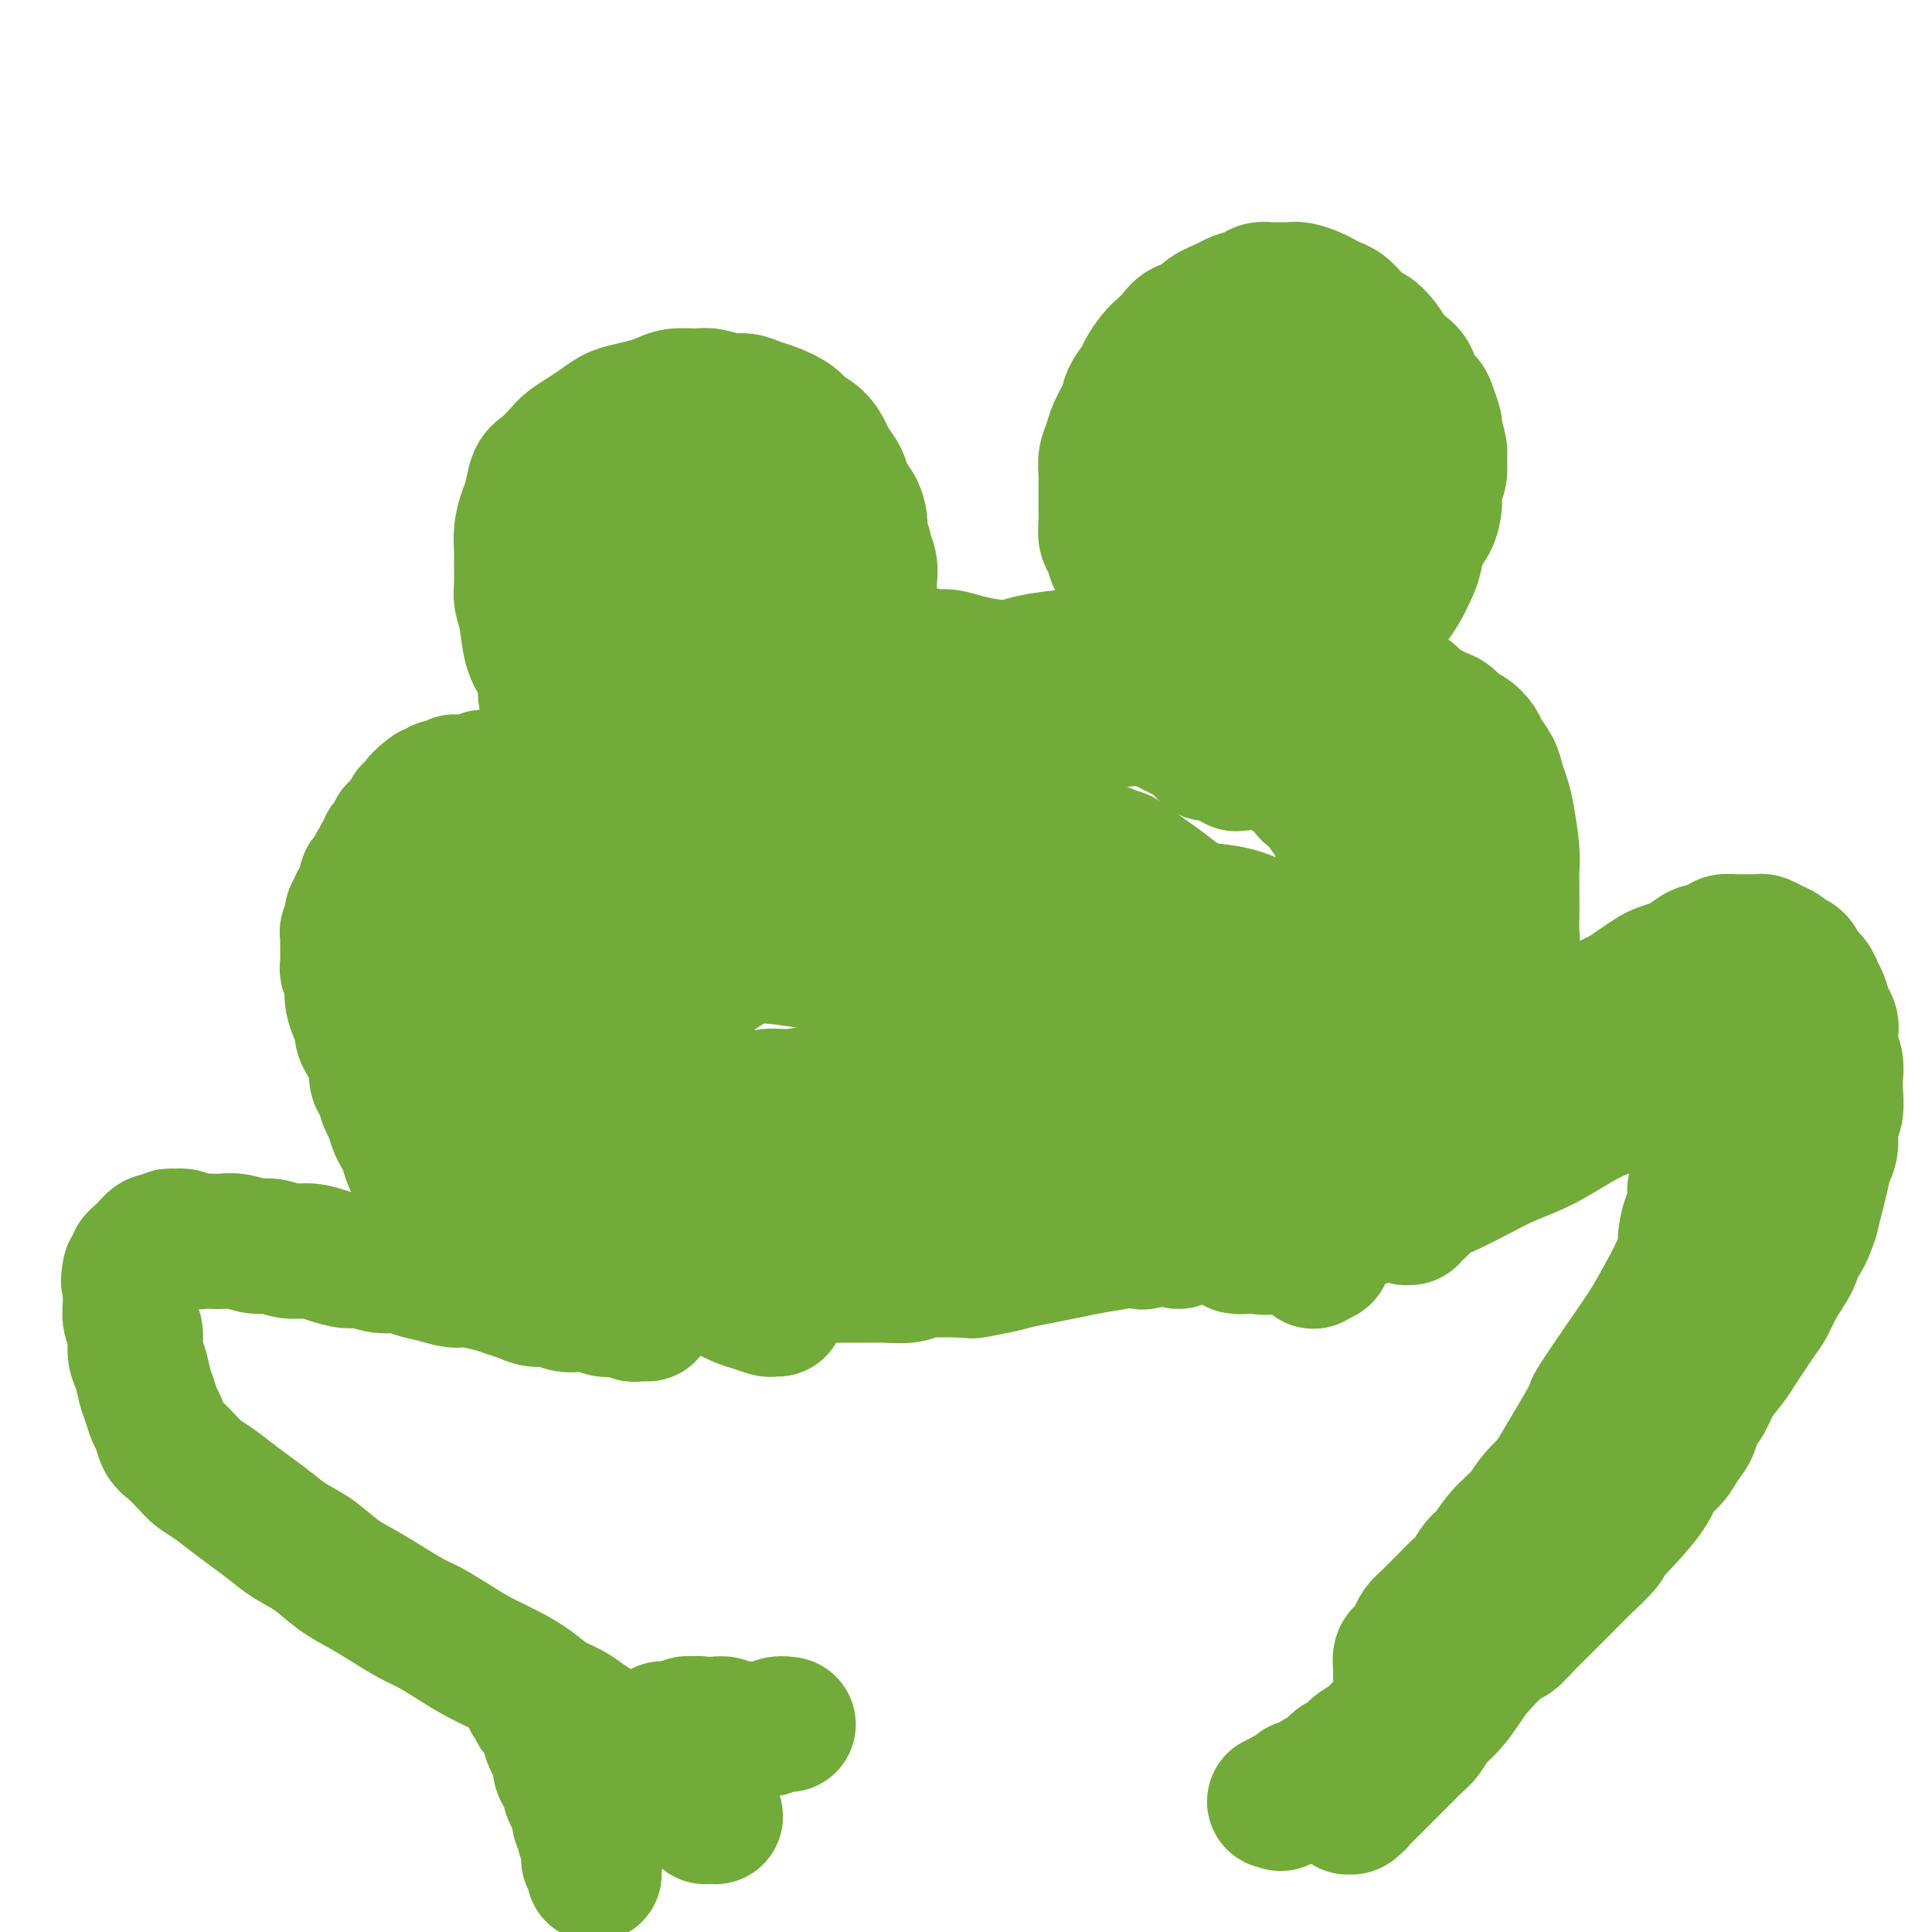 <svg viewBox='0 0 400 400' version='1.1' xmlns='http://www.w3.org/2000/svg' xmlns:xlink='http://www.w3.org/1999/xlink'><g fill='none' stroke='#73AB3A' stroke-width='4' stroke-linecap='round' stroke-linejoin='round'><path d='M110,149c-0.417,-0.443 -0.834,-0.886 -1,-1c-0.166,-0.114 -0.082,0.102 0,0c0.082,-0.102 0.163,-0.522 0,-1c-0.163,-0.478 -0.568,-1.014 -1,-2c-0.432,-0.986 -0.890,-2.423 -1,-3c-0.110,-0.577 0.128,-0.293 0,-1c-0.128,-0.707 -0.623,-2.406 -1,-4c-0.377,-1.594 -0.637,-3.085 -1,-4c-0.363,-0.915 -0.829,-1.256 -1,-2c-0.171,-0.744 -0.046,-1.891 0,-3c0.046,-1.109 0.013,-2.180 0,-3c-0.013,-0.820 -0.004,-1.388 0,-2c0.004,-0.612 0.005,-1.266 0,-2c-0.005,-0.734 -0.016,-1.547 0,-2c0.016,-0.453 0.060,-0.545 0,-1c-0.060,-0.455 -0.222,-1.273 0,-2c0.222,-0.727 0.830,-1.364 1,-2c0.170,-0.636 -0.096,-1.273 0,-2c0.096,-0.727 0.554,-1.545 1,-2c0.446,-0.455 0.879,-0.545 1,-1c0.121,-0.455 -0.069,-1.273 0,-2c0.069,-0.727 0.399,-1.363 1,-2c0.601,-0.637 1.474,-1.274 2,-2c0.526,-0.726 0.703,-1.542 1,-2c0.297,-0.458 0.712,-0.559 1,-1c0.288,-0.441 0.447,-1.221 1,-2c0.553,-0.779 1.498,-1.557 2,-2c0.502,-0.443 0.561,-0.553 1,-1c0.439,-0.447 1.258,-1.233 2,-2c0.742,-0.767 1.406,-1.515 2,-2c0.594,-0.485 1.119,-0.708 2,-1c0.881,-0.292 2.119,-0.651 3,-1c0.881,-0.349 1.405,-0.686 2,-1c0.595,-0.314 1.261,-0.606 2,-1c0.739,-0.394 1.549,-0.889 2,-1c0.451,-0.111 0.541,0.164 1,0c0.459,-0.164 1.288,-0.766 2,-1c0.712,-0.234 1.307,-0.102 2,0c0.693,0.102 1.484,0.172 2,0c0.516,-0.172 0.758,-0.586 1,-1'/><path d='M139,84c3.462,-1.088 2.618,-0.306 3,0c0.382,0.306 1.989,0.138 3,0c1.011,-0.138 1.424,-0.244 2,0c0.576,0.244 1.313,0.839 2,1c0.687,0.161 1.324,-0.112 2,0c0.676,0.112 1.389,0.607 2,1c0.611,0.393 1.119,0.683 2,1c0.881,0.317 2.137,0.663 3,1c0.863,0.337 1.335,0.667 2,1c0.665,0.333 1.525,0.670 2,1c0.475,0.330 0.565,0.651 1,1c0.435,0.349 1.216,0.724 2,1c0.784,0.276 1.572,0.454 2,1c0.428,0.546 0.496,1.460 1,2c0.504,0.540 1.446,0.707 2,1c0.554,0.293 0.722,0.711 1,1c0.278,0.289 0.666,0.448 1,1c0.334,0.552 0.615,1.499 1,2c0.385,0.501 0.873,0.558 1,1c0.127,0.442 -0.106,1.268 0,2c0.106,0.732 0.550,1.370 1,2c0.450,0.630 0.904,1.253 1,2c0.096,0.747 -0.167,1.618 0,2c0.167,0.382 0.763,0.273 1,1c0.237,0.727 0.116,2.288 0,3c-0.116,0.712 -0.228,0.576 0,1c0.228,0.424 0.797,1.409 1,2c0.203,0.591 0.040,0.787 0,1c-0.040,0.213 0.042,0.442 0,1c-0.042,0.558 -0.208,1.445 0,2c0.208,0.555 0.792,0.778 1,1c0.208,0.222 0.042,0.442 0,1c-0.042,0.558 0.042,1.455 0,2c-0.042,0.545 -0.208,0.737 0,1c0.208,0.263 0.792,0.596 1,1c0.208,0.404 0.042,0.878 0,1c-0.042,0.122 0.040,-0.107 0,0c-0.040,0.107 -0.203,0.550 0,1c0.203,0.450 0.772,0.905 1,1c0.228,0.095 0.113,-0.171 0,0c-0.113,0.171 -0.226,0.778 0,1c0.226,0.222 0.792,0.060 1,0c0.208,-0.060 0.060,-0.017 0,0c-0.060,0.017 -0.030,0.009 0,0'/></g>
<g fill='none' stroke='#73AB3A' stroke-width='28' stroke-linecap='round' stroke-linejoin='round'><path d='M114,146c-0.031,0.102 -0.063,0.205 0,0c0.063,-0.205 0.220,-0.716 0,-1c-0.220,-0.284 -0.818,-0.340 -1,-1c-0.182,-0.660 0.053,-1.923 0,-3c-0.053,-1.077 -0.392,-1.967 -1,-3c-0.608,-1.033 -1.483,-2.209 -2,-4c-0.517,-1.791 -0.674,-4.197 -1,-6c-0.326,-1.803 -0.820,-3.002 -1,-4c-0.180,-0.998 -0.045,-1.793 0,-3c0.045,-1.207 0.001,-2.825 0,-4c-0.001,-1.175 0.041,-1.908 0,-3c-0.041,-1.092 -0.164,-2.542 0,-4c0.164,-1.458 0.614,-2.922 1,-4c0.386,-1.078 0.707,-1.769 1,-3c0.293,-1.231 0.557,-3.001 1,-4c0.443,-0.999 1.066,-1.226 2,-2c0.934,-0.774 2.179,-2.095 3,-3c0.821,-0.905 1.219,-1.394 2,-2c0.781,-0.606 1.945,-1.328 3,-2c1.055,-0.672 2.001,-1.293 3,-2c0.999,-0.707 2.051,-1.500 3,-2c0.949,-0.500 1.794,-0.708 3,-1c1.206,-0.292 2.772,-0.668 4,-1c1.228,-0.332 2.117,-0.621 3,-1c0.883,-0.379 1.758,-0.849 3,-1c1.242,-0.151 2.850,0.015 4,0c1.150,-0.015 1.843,-0.212 3,0c1.157,0.212 2.779,0.833 4,1c1.221,0.167 2.041,-0.121 3,0c0.959,0.121 2.056,0.650 3,1c0.944,0.350 1.734,0.520 3,1c1.266,0.480 3.006,1.268 4,2c0.994,0.732 1.240,1.406 2,2c0.760,0.594 2.034,1.107 3,2c0.966,0.893 1.624,2.168 2,3c0.376,0.832 0.469,1.223 1,2c0.531,0.777 1.502,1.940 2,3c0.498,1.060 0.525,2.016 1,3c0.475,0.984 1.397,1.996 2,3c0.603,1.004 0.887,2.001 1,3c0.113,0.999 0.057,1.999 0,3'/><path d='M178,111c1.558,3.629 0.953,2.700 1,3c0.047,0.300 0.745,1.828 1,3c0.255,1.172 0.069,1.990 0,3c-0.069,1.010 -0.019,2.214 0,3c0.019,0.786 0.006,1.155 0,2c-0.006,0.845 -0.005,2.167 0,3c0.005,0.833 0.016,1.179 0,2c-0.016,0.821 -0.057,2.118 0,3c0.057,0.882 0.211,1.350 0,2c-0.211,0.650 -0.789,1.483 -1,2c-0.211,0.517 -0.057,0.717 0,1c0.057,0.283 0.015,0.649 0,1c-0.015,0.351 -0.004,0.686 0,1c0.004,0.314 0.001,0.606 0,1c-0.001,0.394 -0.001,0.889 0,1c0.001,0.111 0.001,-0.163 0,0c-0.001,0.163 -0.004,0.761 0,1c0.004,0.239 0.015,0.117 0,0c-0.015,-0.117 -0.057,-0.228 0,0c0.057,0.228 0.211,0.797 0,1c-0.211,0.203 -0.789,0.040 -1,0c-0.211,-0.040 -0.057,0.042 0,0c0.057,-0.042 0.015,-0.207 0,0c-0.015,0.207 -0.004,0.787 0,1c0.004,0.213 0.001,0.061 0,0c-0.001,-0.061 -0.001,-0.030 0,0c0.001,0.030 0.001,0.061 0,0c-0.001,-0.061 -0.004,-0.212 0,0c0.004,0.212 0.015,0.789 0,1c-0.015,0.211 -0.057,0.055 0,0c0.057,-0.055 0.211,-0.011 0,0c-0.211,0.011 -0.788,-0.011 -1,0c-0.212,0.011 -0.061,0.057 0,0c0.061,-0.057 0.030,-0.215 0,0c-0.030,0.215 -0.060,0.803 0,1c0.060,0.197 0.208,0.001 0,0c-0.208,-0.001 -0.774,0.192 -1,0c-0.226,-0.192 -0.112,-0.769 0,-1c0.112,-0.231 0.222,-0.116 0,0c-0.222,0.116 -0.777,0.234 -1,0c-0.223,-0.234 -0.115,-0.821 0,-1c0.115,-0.179 0.238,0.051 0,0c-0.238,-0.051 -0.836,-0.384 -1,-1c-0.164,-0.616 0.107,-1.515 0,-2c-0.107,-0.485 -0.591,-0.557 -1,-1c-0.409,-0.443 -0.742,-1.259 -1,-2c-0.258,-0.741 -0.439,-1.408 -1,-2c-0.561,-0.592 -1.502,-1.107 -2,-2c-0.498,-0.893 -0.554,-2.162 -1,-3c-0.446,-0.838 -1.281,-1.246 -2,-2c-0.719,-0.754 -1.323,-1.854 -2,-3c-0.677,-1.146 -1.426,-2.337 -2,-3c-0.574,-0.663 -0.972,-0.796 -2,-2c-1.028,-1.204 -2.687,-3.478 -4,-5c-1.313,-1.522 -2.280,-2.291 -3,-3c-0.720,-0.709 -1.194,-1.360 -2,-2c-0.806,-0.640 -1.945,-1.271 -3,-2c-1.055,-0.729 -2.025,-1.556 -3,-2c-0.975,-0.444 -1.955,-0.504 -3,-1c-1.045,-0.496 -2.156,-1.427 -3,-2c-0.844,-0.573 -1.422,-0.786 -2,-1'/><path d='M137,104c-3.284,-2.026 -1.994,-0.592 -2,0c-0.006,0.592 -1.307,0.341 -2,0c-0.693,-0.341 -0.777,-0.772 -1,-1c-0.223,-0.228 -0.585,-0.254 -1,0c-0.415,0.254 -0.882,0.789 -1,1c-0.118,0.211 0.113,0.097 0,0c-0.113,-0.097 -0.570,-0.177 -1,0c-0.430,0.177 -0.832,0.611 -1,1c-0.168,0.389 -0.101,0.732 0,1c0.101,0.268 0.237,0.462 0,1c-0.237,0.538 -0.848,1.420 -1,2c-0.152,0.580 0.155,0.858 0,2c-0.155,1.142 -0.774,3.148 -1,4c-0.226,0.852 -0.061,0.548 0,1c0.061,0.452 0.016,1.658 0,3c-0.016,1.342 -0.004,2.819 0,4c0.004,1.181 0.001,2.064 0,3c-0.001,0.936 -0.000,1.923 0,3c0.000,1.077 0.000,2.243 0,3c-0.000,0.757 0.000,1.105 0,2c-0.000,0.895 -0.001,2.337 0,3c0.001,0.663 0.004,0.546 0,1c-0.004,0.454 -0.015,1.480 0,2c0.015,0.520 0.055,0.534 0,1c-0.055,0.466 -0.207,1.382 0,2c0.207,0.618 0.772,0.936 1,1c0.228,0.064 0.117,-0.126 0,0c-0.117,0.126 -0.241,0.570 0,1c0.241,0.430 0.848,0.847 1,1c0.152,0.153 -0.151,0.041 0,0c0.151,-0.041 0.758,-0.012 1,0c0.242,0.012 0.121,0.006 0,0'/><path d='M172,136c0.030,0.030 0.059,0.061 0,0c-0.059,-0.061 -0.208,-0.213 0,0c0.208,0.213 0.773,0.793 1,1c0.227,0.207 0.116,0.042 0,0c-0.116,-0.042 -0.238,0.040 0,0c0.238,-0.040 0.837,-0.203 1,0c0.163,0.203 -0.111,0.771 0,1c0.111,0.229 0.608,0.118 1,0c0.392,-0.118 0.679,-0.243 1,0c0.321,0.243 0.678,0.854 1,1c0.322,0.146 0.611,-0.172 1,0c0.389,0.172 0.879,0.835 1,1c0.121,0.165 -0.126,-0.166 0,0c0.126,0.166 0.626,0.829 1,1c0.374,0.171 0.621,-0.151 1,0c0.379,0.151 0.890,0.776 1,1c0.110,0.224 -0.182,0.046 0,0c0.182,-0.046 0.837,0.040 1,0c0.163,-0.040 -0.168,-0.207 0,0c0.168,0.207 0.833,0.788 1,1c0.167,0.212 -0.165,0.057 0,0c0.165,-0.057 0.828,-0.015 1,0c0.172,0.015 -0.146,0.004 0,0c0.146,-0.004 0.756,-0.001 1,0c0.244,0.001 0.122,0.000 0,0c-0.122,-0.000 -0.243,-0.000 0,0c0.243,0.000 0.849,-0.000 1,0c0.151,0.000 -0.152,0.000 0,0c0.152,-0.000 0.759,-0.001 1,0c0.241,0.001 0.116,0.004 0,0c-0.116,-0.004 -0.224,-0.015 0,0c0.224,0.015 0.778,0.057 1,0c0.222,-0.057 0.111,-0.211 0,0c-0.111,0.211 -0.222,0.789 0,1c0.222,0.211 0.777,0.057 1,0c0.223,-0.057 0.112,-0.015 0,0c-0.112,0.015 -0.226,0.004 0,0c0.226,-0.004 0.793,-0.001 1,0c0.207,0.001 0.054,0.000 0,0c-0.054,-0.000 -0.011,-0.000 0,0c0.011,0.000 -0.011,0.000 0,0c0.011,-0.000 0.056,-0.000 0,0c-0.056,0.000 -0.211,0.000 0,0c0.211,-0.000 0.789,-0.000 1,0c0.211,0.000 0.057,0.000 0,0c-0.057,-0.000 -0.016,-0.000 0,0c0.016,0.000 0.008,0.000 0,0'/><path d='M192,144c3.094,1.238 0.829,0.332 0,0c-0.829,-0.332 -0.223,-0.089 0,0c0.223,0.089 0.064,0.024 0,0c-0.064,-0.024 -0.031,-0.006 0,0c0.031,0.006 0.061,0.002 0,0c-0.061,-0.002 -0.212,-0.000 0,0c0.212,0.000 0.788,0.000 1,0c0.212,-0.000 0.061,-0.000 0,0c-0.061,0.000 -0.030,0.000 0,0'/><path d='M243,136c-0.416,-0.448 -0.832,-0.897 -1,-1c-0.168,-0.103 -0.087,0.138 0,0c0.087,-0.138 0.179,-0.656 0,-1c-0.179,-0.344 -0.629,-0.515 -1,-1c-0.371,-0.485 -0.663,-1.285 -1,-2c-0.337,-0.715 -0.721,-1.347 -1,-2c-0.279,-0.653 -0.455,-1.329 -1,-2c-0.545,-0.671 -1.459,-1.337 -2,-2c-0.541,-0.663 -0.708,-1.322 -1,-2c-0.292,-0.678 -0.709,-1.374 -1,-2c-0.291,-0.626 -0.456,-1.183 -1,-2c-0.544,-0.817 -1.466,-1.896 -2,-3c-0.534,-1.104 -0.679,-2.234 -1,-3c-0.321,-0.766 -0.818,-1.167 -1,-2c-0.182,-0.833 -0.048,-2.099 0,-3c0.048,-0.901 0.012,-1.438 0,-2c-0.012,-0.562 0.000,-1.151 0,-2c-0.000,-0.849 -0.012,-1.959 0,-3c0.012,-1.041 0.049,-2.015 0,-3c-0.049,-0.985 -0.183,-1.982 0,-3c0.183,-1.018 0.683,-2.059 1,-3c0.317,-0.941 0.451,-1.784 1,-3c0.549,-1.216 1.512,-2.805 2,-4c0.488,-1.195 0.501,-1.997 1,-3c0.499,-1.003 1.485,-2.208 2,-3c0.515,-0.792 0.560,-1.172 1,-2c0.440,-0.828 1.277,-2.105 2,-3c0.723,-0.895 1.332,-1.408 2,-2c0.668,-0.592 1.394,-1.261 2,-2c0.606,-0.739 1.092,-1.546 2,-2c0.908,-0.454 2.239,-0.555 3,-1c0.761,-0.445 0.952,-1.233 2,-2c1.048,-0.767 2.952,-1.512 4,-2c1.048,-0.488 1.239,-0.719 2,-1c0.761,-0.281 2.091,-0.611 3,-1c0.909,-0.389 1.397,-0.837 2,-1c0.603,-0.163 1.320,-0.041 2,0c0.680,0.041 1.323,-0.000 2,0c0.677,0.000 1.389,0.042 2,0c0.611,-0.042 1.122,-0.167 2,0c0.878,0.167 2.122,0.625 3,1c0.878,0.375 1.390,0.667 2,1c0.610,0.333 1.318,0.708 2,1c0.682,0.292 1.337,0.502 2,1c0.663,0.498 1.332,1.285 2,2c0.668,0.715 1.334,1.357 2,2'/><path d='M282,68c1.905,1.230 1.666,0.804 2,1c0.334,0.196 1.240,1.015 2,2c0.760,0.985 1.373,2.137 2,3c0.627,0.863 1.267,1.437 2,2c0.733,0.563 1.559,1.115 2,2c0.441,0.885 0.495,2.104 1,3c0.505,0.896 1.460,1.469 2,2c0.540,0.531 0.666,1.019 1,2c0.334,0.981 0.875,2.454 1,3c0.125,0.546 -0.167,0.166 0,1c0.167,0.834 0.791,2.883 1,4c0.209,1.117 0.001,1.303 0,2c-0.001,0.697 0.203,1.904 0,3c-0.203,1.096 -0.814,2.082 -1,3c-0.186,0.918 0.053,1.767 0,3c-0.053,1.233 -0.398,2.851 -1,4c-0.602,1.149 -1.459,1.829 -2,3c-0.541,1.171 -0.765,2.834 -1,4c-0.235,1.166 -0.482,1.835 -1,3c-0.518,1.165 -1.309,2.825 -2,4c-0.691,1.175 -1.283,1.866 -2,3c-0.717,1.134 -1.558,2.712 -2,4c-0.442,1.288 -0.485,2.285 -1,3c-0.515,0.715 -1.504,1.147 -2,2c-0.496,0.853 -0.500,2.126 -1,3c-0.500,0.874 -1.495,1.347 -2,2c-0.505,0.653 -0.521,1.484 -1,2c-0.479,0.516 -1.423,0.716 -2,1c-0.577,0.284 -0.787,0.653 -1,1c-0.213,0.347 -0.428,0.671 -1,1c-0.572,0.329 -1.501,0.663 -2,1c-0.499,0.337 -0.566,0.679 -1,1c-0.434,0.321 -1.233,0.622 -2,1c-0.767,0.378 -1.500,0.834 -2,1c-0.500,0.166 -0.765,0.044 -1,0c-0.235,-0.044 -0.441,-0.008 -1,0c-0.559,0.008 -1.473,-0.012 -2,0c-0.527,0.012 -0.667,0.056 -1,0c-0.333,-0.056 -0.860,-0.211 -1,0c-0.140,0.211 0.106,0.789 0,1c-0.106,0.211 -0.564,0.057 -1,0c-0.436,-0.057 -0.849,-0.015 -1,0c-0.151,0.015 -0.041,0.004 0,0c0.041,-0.004 0.011,-0.001 0,0c-0.011,0.001 -0.003,0.000 0,0c0.003,-0.000 0.001,-0.000 0,0c-0.001,0.000 -0.000,0.000 0,0'/><path d='M265,82c0.081,-0.000 0.161,-0.000 0,0c-0.161,0.000 -0.564,0.000 -1,0c-0.436,-0.000 -0.905,-0.000 -1,0c-0.095,0.000 0.185,0.001 0,0c-0.185,-0.001 -0.835,-0.004 -1,0c-0.165,0.004 0.155,0.016 0,0c-0.155,-0.016 -0.784,-0.060 -1,0c-0.216,0.060 -0.017,0.222 0,0c0.017,-0.222 -0.146,-0.830 0,-1c0.146,-0.170 0.602,0.098 1,0c0.398,-0.098 0.740,-0.563 1,-1c0.260,-0.437 0.440,-0.847 1,-1c0.560,-0.153 1.502,-0.050 2,0c0.498,0.050 0.553,0.046 1,0c0.447,-0.046 1.286,-0.133 2,0c0.714,0.133 1.301,0.487 2,1c0.699,0.513 1.508,1.186 2,2c0.492,0.814 0.665,1.769 1,3c0.335,1.231 0.830,2.737 1,4c0.170,1.263 0.015,2.284 0,4c-0.015,1.716 0.109,4.129 0,6c-0.109,1.871 -0.452,3.200 -1,5c-0.548,1.800 -1.301,4.070 -2,6c-0.699,1.930 -1.346,3.519 -2,5c-0.654,1.481 -1.317,2.855 -2,4c-0.683,1.145 -1.386,2.060 -2,3c-0.614,0.940 -1.138,1.903 -2,3c-0.862,1.097 -2.062,2.328 -3,3c-0.938,0.672 -1.613,0.784 -2,1c-0.387,0.216 -0.485,0.536 -1,1c-0.515,0.464 -1.447,1.073 -2,1c-0.553,-0.073 -0.725,-0.827 -1,-1c-0.275,-0.173 -0.651,0.234 -1,0c-0.349,-0.234 -0.672,-1.111 -1,-2c-0.328,-0.889 -0.663,-1.790 -1,-3c-0.337,-1.210 -0.676,-2.728 -1,-4c-0.324,-1.272 -0.634,-2.297 -1,-4c-0.366,-1.703 -0.788,-4.084 -1,-6c-0.212,-1.916 -0.212,-3.367 0,-5c0.212,-1.633 0.637,-3.449 1,-5c0.363,-1.551 0.663,-2.836 1,-4c0.337,-1.164 0.710,-2.207 1,-3c0.290,-0.793 0.498,-1.337 1,-2c0.502,-0.663 1.300,-1.446 2,-2c0.700,-0.554 1.304,-0.878 2,-1c0.696,-0.122 1.486,-0.040 2,0c0.514,0.040 0.753,0.040 1,0c0.247,-0.040 0.501,-0.120 1,0c0.499,0.120 1.244,0.441 2,1c0.756,0.559 1.523,1.357 2,2c0.477,0.643 0.664,1.131 1,2c0.336,0.869 0.822,2.120 1,3c0.178,0.880 0.048,1.391 0,2c-0.048,0.609 -0.014,1.317 0,2c0.014,0.683 0.007,1.342 0,2'/><path d='M267,103c0.113,1.836 -0.603,0.927 -1,1c-0.397,0.073 -0.473,1.130 -1,2c-0.527,0.870 -1.503,1.554 -2,2c-0.497,0.446 -0.515,0.655 -1,1c-0.485,0.345 -1.437,0.825 -2,1c-0.563,0.175 -0.738,0.044 -1,0c-0.262,-0.044 -0.610,0.000 -1,0c-0.390,-0.000 -0.823,-0.044 -1,0c-0.177,0.044 -0.100,0.177 0,0c0.100,-0.177 0.222,-0.662 0,-1c-0.222,-0.338 -0.787,-0.528 -1,-1c-0.213,-0.472 -0.072,-1.225 0,-2c0.072,-0.775 0.076,-1.571 0,-2c-0.076,-0.429 -0.232,-0.493 0,-1c0.232,-0.507 0.850,-1.459 1,-2c0.150,-0.541 -0.170,-0.672 0,-1c0.170,-0.328 0.830,-0.855 1,-1c0.170,-0.145 -0.151,0.091 0,0c0.151,-0.091 0.772,-0.509 1,0c0.228,0.509 0.061,1.945 0,3c-0.061,1.055 -0.018,1.730 0,2c0.018,0.270 0.009,0.135 0,0'/><path d='M153,127c-0.024,0.008 -0.048,0.016 0,0c0.048,-0.016 0.166,-0.057 0,0c-0.166,0.057 -0.618,0.213 -1,0c-0.382,-0.213 -0.695,-0.793 -1,-1c-0.305,-0.207 -0.603,-0.041 -1,0c-0.397,0.041 -0.892,-0.045 -1,0c-0.108,0.045 0.170,0.219 0,0c-0.170,-0.219 -0.790,-0.832 -1,-1c-0.210,-0.168 -0.011,0.109 0,0c0.011,-0.109 -0.166,-0.602 0,-1c0.166,-0.398 0.673,-0.699 1,-1c0.327,-0.301 0.472,-0.602 1,-1c0.528,-0.398 1.438,-0.892 2,-1c0.562,-0.108 0.777,0.170 1,0c0.223,-0.170 0.456,-0.789 1,-1c0.544,-0.211 1.400,-0.015 2,0c0.600,0.015 0.945,-0.151 1,0c0.055,0.151 -0.181,0.620 0,1c0.181,0.380 0.778,0.672 1,1c0.222,0.328 0.070,0.693 0,1c-0.070,0.307 -0.059,0.557 0,1c0.059,0.443 0.167,1.078 0,2c-0.167,0.922 -0.608,2.131 -1,3c-0.392,0.869 -0.735,1.400 -1,2c-0.265,0.600 -0.452,1.271 -1,2c-0.548,0.729 -1.457,1.517 -2,2c-0.543,0.483 -0.720,0.661 -1,1c-0.280,0.339 -0.664,0.838 -1,1c-0.336,0.162 -0.626,-0.013 -1,0c-0.374,0.013 -0.832,0.213 -1,0c-0.168,-0.213 -0.045,-0.841 0,-1c0.045,-0.159 0.012,0.149 0,0c-0.012,-0.149 -0.003,-0.757 0,-1c0.003,-0.243 0.002,-0.122 0,0'/><path d='M157,157c-0.109,0.096 -0.218,0.191 0,0c0.218,-0.191 0.762,-0.670 1,-1c0.238,-0.330 0.169,-0.511 1,-1c0.831,-0.489 2.562,-1.286 4,-2c1.438,-0.714 2.584,-1.346 4,-2c1.416,-0.654 3.103,-1.330 5,-2c1.897,-0.670 4.004,-1.334 6,-2c1.996,-0.666 3.883,-1.334 6,-2c2.117,-0.666 4.466,-1.330 7,-2c2.534,-0.670 5.253,-1.345 8,-2c2.747,-0.655 5.522,-1.289 8,-2c2.478,-0.711 4.659,-1.498 7,-2c2.341,-0.502 4.843,-0.720 7,-1c2.157,-0.280 3.968,-0.622 6,-1c2.032,-0.378 4.285,-0.792 6,-1c1.715,-0.208 2.894,-0.212 4,0c1.106,0.212 2.140,0.638 3,1c0.860,0.362 1.545,0.660 2,1c0.455,0.340 0.680,0.723 1,1c0.320,0.277 0.733,0.450 1,1c0.267,0.550 0.386,1.479 1,2c0.614,0.521 1.722,0.634 2,1c0.278,0.366 -0.275,0.986 0,2c0.275,1.014 1.379,2.422 2,3c0.621,0.578 0.758,0.326 1,1c0.242,0.674 0.589,2.275 1,3c0.411,0.725 0.885,0.575 1,1c0.115,0.425 -0.128,1.424 0,2c0.128,0.576 0.626,0.728 1,1c0.374,0.272 0.622,0.665 1,1c0.378,0.335 0.885,0.612 1,1c0.115,0.388 -0.162,0.889 0,1c0.162,0.111 0.762,-0.166 1,0c0.238,0.166 0.115,0.777 0,1c-0.115,0.223 -0.223,0.060 0,0c0.223,-0.060 0.778,-0.017 1,0c0.222,0.017 0.111,0.009 0,0'/><path d='M250,156c-0.216,-0.206 -0.432,-0.411 -1,-1c-0.568,-0.589 -1.487,-1.561 -2,-2c-0.513,-0.439 -0.621,-0.344 -2,-1c-1.379,-0.656 -4.031,-2.062 -6,-3c-1.969,-0.938 -3.256,-1.407 -5,-2c-1.744,-0.593 -3.946,-1.311 -6,-2c-2.054,-0.689 -3.959,-1.350 -6,-2c-2.041,-0.650 -4.216,-1.288 -6,-2c-1.784,-0.712 -3.176,-1.496 -5,-2c-1.824,-0.504 -4.081,-0.727 -6,-1c-1.919,-0.273 -3.500,-0.595 -5,-1c-1.500,-0.405 -2.918,-0.893 -4,-1c-1.082,-0.107 -1.826,0.168 -3,0c-1.174,-0.168 -2.776,-0.778 -4,-1c-1.224,-0.222 -2.068,-0.056 -3,0c-0.932,0.056 -1.951,0.001 -3,0c-1.049,-0.001 -2.127,0.052 -3,0c-0.873,-0.052 -1.541,-0.210 -2,0c-0.459,0.210 -0.711,0.789 -1,1c-0.289,0.211 -0.617,0.056 -1,0c-0.383,-0.056 -0.821,-0.011 -1,0c-0.179,0.011 -0.101,-0.011 0,0c0.101,0.011 0.223,0.054 0,0c-0.223,-0.054 -0.791,-0.207 -1,0c-0.209,0.207 -0.060,0.773 0,1c0.060,0.227 0.030,0.113 0,0'/><path d='M160,150c0.120,0.030 0.240,0.059 0,0c-0.240,-0.059 -0.840,-0.208 -1,0c-0.160,0.208 0.122,0.773 0,1c-0.122,0.227 -0.647,0.116 -1,0c-0.353,-0.116 -0.535,-0.237 -1,0c-0.465,0.237 -1.213,0.833 -2,1c-0.787,0.167 -1.614,-0.096 -2,0c-0.386,0.096 -0.331,0.552 -1,1c-0.669,0.448 -2.062,0.890 -3,1c-0.938,0.110 -1.421,-0.110 -2,0c-0.579,0.110 -1.253,0.550 -2,1c-0.747,0.450 -1.566,0.909 -2,1c-0.434,0.091 -0.482,-0.187 -1,0c-0.518,0.187 -1.505,0.839 -2,1c-0.495,0.161 -0.499,-0.168 -1,0c-0.501,0.168 -1.499,0.833 -2,1c-0.501,0.167 -0.505,-0.166 -1,0c-0.495,0.166 -1.480,0.829 -2,1c-0.520,0.171 -0.576,-0.150 -1,0c-0.424,0.150 -1.216,0.771 -2,1c-0.784,0.229 -1.561,0.065 -2,0c-0.439,-0.065 -0.541,-0.032 -1,0c-0.459,0.032 -1.274,0.061 -2,0c-0.726,-0.061 -1.363,-0.212 -2,0c-0.637,0.212 -1.273,0.789 -2,1c-0.727,0.211 -1.545,0.057 -2,0c-0.455,-0.057 -0.545,-0.015 -1,0c-0.455,0.015 -1.274,0.004 -2,0c-0.726,-0.004 -1.360,-0.001 -2,0c-0.640,0.001 -1.285,0.000 -2,0c-0.715,-0.000 -1.501,-0.000 -2,0c-0.499,0.000 -0.711,0.000 -1,0c-0.289,-0.000 -0.654,-0.000 -1,0c-0.346,0.000 -0.671,0.000 -1,0c-0.329,-0.000 -0.662,0.000 -1,0c-0.338,-0.000 -0.682,-0.000 -1,0c-0.318,0.000 -0.611,0.000 -1,0c-0.389,-0.000 -0.874,-0.000 -1,0c-0.126,0.000 0.107,0.000 0,0c-0.107,-0.000 -0.554,-0.001 -1,0c-0.446,0.001 -0.890,0.004 -1,0c-0.110,-0.004 0.115,-0.015 0,0c-0.115,0.015 -0.571,0.057 -1,0c-0.429,-0.057 -0.832,-0.211 -1,0c-0.168,0.211 -0.102,0.789 0,1c0.102,0.211 0.238,0.057 0,0c-0.238,-0.057 -0.852,-0.015 -1,0c-0.148,0.015 0.170,0.004 0,0c-0.170,-0.004 -0.829,-0.001 -1,0c-0.171,0.001 0.146,0.000 0,0c-0.146,-0.000 -0.756,-0.000 -1,0c-0.244,0.000 -0.122,0.000 0,0'/><path d='M97,162c-4.889,0.309 -1.113,0.083 0,0c1.113,-0.083 -0.438,-0.022 -1,0c-0.562,0.022 -0.137,0.006 0,0c0.137,-0.006 -0.015,-0.002 0,0c0.015,0.002 0.196,0.000 0,0c-0.196,-0.000 -0.771,0.000 -1,0c-0.229,-0.000 -0.113,-0.001 0,0c0.113,0.001 0.223,0.004 0,0c-0.223,-0.004 -0.778,-0.015 -1,0c-0.222,0.015 -0.111,0.057 0,0c0.111,-0.057 0.222,-0.211 0,0c-0.222,0.211 -0.776,0.789 -1,1c-0.224,0.211 -0.116,0.056 0,0c0.116,-0.056 0.241,-0.011 0,0c-0.241,0.011 -0.848,-0.011 -1,0c-0.152,0.011 0.151,0.055 0,0c-0.151,-0.055 -0.758,-0.211 -1,0c-0.242,0.211 -0.121,0.788 0,1c0.121,0.212 0.242,0.061 0,0c-0.242,-0.061 -0.849,-0.030 -1,0c-0.151,0.030 0.152,0.061 0,0c-0.152,-0.061 -0.759,-0.213 -1,0c-0.241,0.213 -0.116,0.793 0,1c0.116,0.207 0.224,0.042 0,0c-0.224,-0.042 -0.778,0.040 -1,0c-0.222,-0.040 -0.111,-0.203 0,0c0.111,0.203 0.222,0.771 0,1c-0.222,0.229 -0.778,0.118 -1,0c-0.222,-0.118 -0.111,-0.241 0,0c0.111,0.241 0.222,0.848 0,1c-0.222,0.152 -0.778,-0.151 -1,0c-0.222,0.151 -0.111,0.757 0,1c0.111,0.243 0.222,0.122 0,0c-0.222,-0.122 -0.776,-0.244 -1,0c-0.224,0.244 -0.116,0.854 0,1c0.116,0.146 0.241,-0.171 0,0c-0.241,0.171 -0.848,0.829 -1,1c-0.152,0.171 0.152,-0.146 0,0c-0.152,0.146 -0.759,0.756 -1,1c-0.241,0.244 -0.118,0.122 0,0c0.118,-0.122 0.229,-0.244 0,0c-0.229,0.244 -0.797,0.854 -1,1c-0.203,0.146 -0.040,-0.172 0,0c0.040,0.172 -0.042,0.834 0,1c0.042,0.166 0.208,-0.166 0,0c-0.208,0.166 -0.792,0.828 -1,1c-0.208,0.172 -0.042,-0.146 0,0c0.042,0.146 -0.042,0.756 0,1c0.042,0.244 0.208,0.122 0,0c-0.208,-0.122 -0.792,-0.244 -1,0c-0.208,0.244 -0.042,0.854 0,1c0.042,0.146 -0.040,-0.172 0,0c0.040,0.172 0.203,0.835 0,1c-0.203,0.165 -0.773,-0.167 -1,0c-0.227,0.167 -0.112,0.832 0,1c0.112,0.168 0.223,-0.162 0,0c-0.223,0.162 -0.778,0.814 -1,1c-0.222,0.186 -0.111,-0.094 0,0c0.111,0.094 0.222,0.564 0,1c-0.222,0.436 -0.778,0.839 -1,1c-0.222,0.161 -0.111,0.081 0,0'/><path d='M77,181c-2.105,3.023 -0.367,1.580 0,1c0.367,-0.580 -0.637,-0.296 -1,0c-0.363,0.296 -0.083,0.605 0,1c0.083,0.395 -0.029,0.875 0,1c0.029,0.125 0.200,-0.106 0,0c-0.200,0.106 -0.772,0.550 -1,1c-0.228,0.450 -0.114,0.908 0,1c0.114,0.092 0.228,-0.182 0,0c-0.228,0.182 -0.797,0.818 -1,1c-0.203,0.182 -0.040,-0.092 0,0c0.040,0.092 -0.042,0.550 0,1c0.042,0.450 0.208,0.894 0,1c-0.208,0.106 -0.792,-0.125 -1,0c-0.208,0.125 -0.042,0.606 0,1c0.042,0.394 -0.041,0.701 0,1c0.041,0.299 0.207,0.591 0,1c-0.207,0.409 -0.788,0.936 -1,1c-0.212,0.064 -0.057,-0.335 0,0c0.057,0.335 0.016,1.403 0,2c-0.016,0.597 -0.005,0.722 0,1c0.005,0.278 0.005,0.707 0,1c-0.005,0.293 -0.015,0.449 0,1c0.015,0.551 0.056,1.498 0,2c-0.056,0.502 -0.208,0.561 0,1c0.208,0.439 0.778,1.258 1,2c0.222,0.742 0.097,1.406 0,2c-0.097,0.594 -0.167,1.118 0,2c0.167,0.882 0.569,2.123 1,3c0.431,0.877 0.890,1.388 1,2c0.110,0.612 -0.129,1.323 0,2c0.129,0.677 0.626,1.321 1,2c0.374,0.679 0.625,1.393 1,2c0.375,0.607 0.874,1.106 1,2c0.126,0.894 -0.121,2.183 0,3c0.121,0.817 0.610,1.164 1,2c0.390,0.836 0.682,2.162 1,3c0.318,0.838 0.663,1.187 1,2c0.337,0.813 0.668,2.091 1,3c0.332,0.909 0.666,1.451 1,2c0.334,0.549 0.667,1.106 1,2c0.333,0.894 0.666,2.124 1,3c0.334,0.876 0.668,1.399 1,2c0.332,0.601 0.662,1.279 1,2c0.338,0.721 0.683,1.485 1,2c0.317,0.515 0.606,0.782 1,1c0.394,0.218 0.894,0.388 1,1c0.106,0.612 -0.182,1.665 0,2c0.182,0.335 0.832,-0.050 1,0c0.168,0.050 -0.147,0.534 0,1c0.147,0.466 0.757,0.913 1,1c0.243,0.087 0.118,-0.187 0,0c-0.118,0.187 -0.228,0.834 0,1c0.228,0.166 0.793,-0.148 1,0c0.207,0.148 0.055,0.758 0,1c-0.055,0.242 -0.015,0.117 0,0c0.015,-0.117 0.004,-0.227 0,0c-0.004,0.227 -0.001,0.790 0,1c0.001,0.210 0.000,0.067 0,0c-0.000,-0.067 -0.000,-0.056 0,0c0.000,0.056 0.000,0.159 0,0c-0.000,-0.159 -0.000,-0.579 0,-1'/><path d='M93,254c3.081,7.293 0.784,2.024 0,0c-0.784,-2.024 -0.056,-0.805 0,-1c0.056,-0.195 -0.558,-1.803 -1,-3c-0.442,-1.197 -0.710,-1.981 -1,-3c-0.290,-1.019 -0.603,-2.273 -1,-4c-0.397,-1.727 -0.877,-3.925 -1,-6c-0.123,-2.075 0.111,-4.025 0,-6c-0.111,-1.975 -0.566,-3.975 -1,-6c-0.434,-2.025 -0.845,-4.074 -1,-6c-0.155,-1.926 -0.052,-3.727 0,-6c0.052,-2.273 0.055,-5.016 0,-7c-0.055,-1.984 -0.166,-3.209 0,-5c0.166,-1.791 0.611,-4.148 1,-6c0.389,-1.852 0.722,-3.199 1,-5c0.278,-1.801 0.499,-4.057 1,-6c0.501,-1.943 1.281,-3.573 2,-5c0.719,-1.427 1.376,-2.652 2,-4c0.624,-1.348 1.213,-2.819 2,-4c0.787,-1.181 1.771,-2.074 3,-3c1.229,-0.926 2.703,-1.887 4,-3c1.297,-1.113 2.418,-2.378 4,-3c1.582,-0.622 3.625,-0.600 5,-1c1.375,-0.400 2.081,-1.221 4,-2c1.919,-0.779 5.051,-1.514 7,-2c1.949,-0.486 2.714,-0.722 4,-1c1.286,-0.278 3.092,-0.599 5,-1c1.908,-0.401 3.919,-0.881 6,-1c2.081,-0.119 4.232,0.123 6,0c1.768,-0.123 3.154,-0.610 5,-1c1.846,-0.390 4.152,-0.681 6,-1c1.848,-0.319 3.240,-0.664 5,-1c1.760,-0.336 3.890,-0.663 6,-1c2.110,-0.337 4.199,-0.682 6,-1c1.801,-0.318 3.312,-0.607 5,-1c1.688,-0.393 3.551,-0.889 5,-1c1.449,-0.111 2.485,0.163 4,0c1.515,-0.163 3.511,-0.762 5,-1c1.489,-0.238 2.472,-0.117 4,0c1.528,0.117 3.601,0.228 5,0c1.399,-0.228 2.124,-0.794 3,-1c0.876,-0.206 1.903,-0.051 3,0c1.097,0.051 2.262,-0.001 4,0c1.738,0.001 4.048,0.057 5,0c0.952,-0.057 0.546,-0.226 1,0c0.454,0.226 1.766,0.848 3,1c1.234,0.152 2.388,-0.166 4,0c1.612,0.166 3.682,0.814 5,1c1.318,0.186 1.885,-0.091 3,0c1.115,0.091 2.778,0.550 4,1c1.222,0.450 2.003,0.890 3,1c0.997,0.110 2.209,-0.111 3,0c0.791,0.111 1.160,0.555 2,1c0.840,0.445 2.149,0.893 3,1c0.851,0.107 1.243,-0.127 2,0c0.757,0.127 1.879,0.615 3,1c1.121,0.385 2.239,0.667 3,1c0.761,0.333 1.163,0.718 2,1c0.837,0.282 2.110,0.460 3,1c0.890,0.540 1.397,1.440 2,2c0.603,0.560 1.301,0.780 2,1'/><path d='M263,158c3.743,1.572 2.101,1.002 2,1c-0.101,-0.002 1.339,0.562 2,1c0.661,0.438 0.542,0.748 1,1c0.458,0.252 1.494,0.447 2,1c0.506,0.553 0.484,1.465 1,2c0.516,0.535 1.571,0.691 2,1c0.429,0.309 0.234,0.769 1,2c0.766,1.231 2.495,3.234 3,4c0.505,0.766 -0.215,0.297 0,1c0.215,0.703 1.363,2.578 2,4c0.637,1.422 0.763,2.390 1,3c0.237,0.610 0.584,0.863 1,2c0.416,1.137 0.900,3.157 1,4c0.100,0.843 -0.183,0.508 0,1c0.183,0.492 0.833,1.812 1,3c0.167,1.188 -0.148,2.243 0,3c0.148,0.757 0.758,1.217 1,2c0.242,0.783 0.117,1.890 0,3c-0.117,1.110 -0.227,2.222 0,3c0.227,0.778 0.789,1.223 1,2c0.211,0.777 0.070,1.887 0,3c-0.070,1.113 -0.070,2.229 0,3c0.070,0.771 0.211,1.197 0,2c-0.211,0.803 -0.773,1.985 -1,3c-0.227,1.015 -0.117,1.864 0,3c0.117,1.136 0.242,2.559 0,4c-0.242,1.441 -0.852,2.901 -1,4c-0.148,1.099 0.167,1.836 0,3c-0.167,1.164 -0.814,2.754 -1,4c-0.186,1.246 0.091,2.147 0,3c-0.091,0.853 -0.549,1.656 -1,3c-0.451,1.344 -0.895,3.228 -1,4c-0.105,0.772 0.130,0.433 0,1c-0.130,0.567 -0.626,2.040 -1,3c-0.374,0.960 -0.626,1.408 -1,2c-0.374,0.592 -0.870,1.328 -1,2c-0.130,0.672 0.106,1.279 0,2c-0.106,0.721 -0.554,1.555 -1,2c-0.446,0.445 -0.890,0.500 -1,1c-0.110,0.500 0.115,1.443 0,2c-0.115,0.557 -0.571,0.727 -1,1c-0.429,0.273 -0.833,0.647 -1,1c-0.167,0.353 -0.097,0.683 0,1c0.097,0.317 0.222,0.621 0,1c-0.222,0.379 -0.792,0.834 -1,1c-0.208,0.166 -0.056,0.044 0,0c0.056,-0.044 0.014,-0.011 0,0c-0.014,0.011 -0.001,-0.001 0,0c0.001,0.001 -0.011,0.016 0,0c0.011,-0.016 0.044,-0.062 0,0c-0.044,0.062 -0.165,0.234 0,0c0.165,-0.234 0.614,-0.873 1,-1c0.386,-0.127 0.707,0.258 1,0c0.293,-0.258 0.558,-1.158 1,-2c0.442,-0.842 1.062,-1.625 2,-3c0.938,-1.375 2.194,-3.343 3,-5c0.806,-1.657 1.161,-3.005 2,-4c0.839,-0.995 2.163,-1.638 3,-3c0.837,-1.362 1.187,-3.444 2,-5c0.813,-1.556 2.089,-2.588 3,-4c0.911,-1.412 1.455,-3.206 2,-5'/><path d='M292,229c3.499,-5.604 2.248,-3.615 2,-4c-0.248,-0.385 0.508,-3.146 1,-5c0.492,-1.854 0.721,-2.803 1,-4c0.279,-1.197 0.607,-2.643 1,-4c0.393,-1.357 0.849,-2.623 1,-4c0.151,-1.377 -0.004,-2.863 0,-4c0.004,-1.137 0.168,-1.924 0,-3c-0.168,-1.076 -0.666,-2.440 -1,-4c-0.334,-1.560 -0.503,-3.315 -1,-5c-0.497,-1.685 -1.323,-3.300 -2,-5c-0.677,-1.700 -1.204,-3.485 -2,-5c-0.796,-1.515 -1.860,-2.760 -3,-5c-1.140,-2.240 -2.355,-5.476 -3,-7c-0.645,-1.524 -0.718,-1.336 -1,-2c-0.282,-0.664 -0.771,-2.179 -2,-4c-1.229,-1.821 -3.197,-3.947 -4,-5c-0.803,-1.053 -0.441,-1.031 -1,-2c-0.559,-0.969 -2.041,-2.927 -3,-4c-0.959,-1.073 -1.397,-1.261 -2,-2c-0.603,-0.739 -1.373,-2.029 -2,-3c-0.627,-0.971 -1.111,-1.623 -2,-2c-0.889,-0.377 -2.181,-0.478 -3,-1c-0.819,-0.522 -1.164,-1.464 -2,-2c-0.836,-0.536 -2.163,-0.666 -3,-1c-0.837,-0.334 -1.184,-0.873 -2,-1c-0.816,-0.127 -2.102,0.158 -3,0c-0.898,-0.158 -1.410,-0.760 -2,-1c-0.590,-0.240 -1.258,-0.117 -2,0c-0.742,0.117 -1.557,0.228 -2,0c-0.443,-0.228 -0.515,-0.794 -1,-1c-0.485,-0.206 -1.384,-0.051 -2,0c-0.616,0.051 -0.951,-0.000 -1,0c-0.049,0.000 0.187,0.053 0,0c-0.187,-0.053 -0.797,-0.210 -1,0c-0.203,0.210 0.001,0.788 0,1c-0.001,0.212 -0.208,0.056 0,0c0.208,-0.056 0.833,-0.014 1,0c0.167,0.014 -0.122,0.000 0,0c0.122,-0.000 0.654,0.014 1,0c0.346,-0.014 0.504,-0.056 1,0c0.496,0.056 1.328,0.211 2,0c0.672,-0.211 1.183,-0.790 2,-1c0.817,-0.210 1.941,-0.053 3,0c1.059,0.053 2.053,0.002 3,0c0.947,-0.002 1.845,0.044 3,0c1.155,-0.044 2.566,-0.178 4,0c1.434,0.178 2.891,0.667 4,1c1.109,0.333 1.872,0.511 3,1c1.128,0.489 2.623,1.289 4,2c1.377,0.711 2.638,1.334 4,2c1.362,0.666 2.825,1.375 4,2c1.175,0.625 2.062,1.167 3,2c0.938,0.833 1.928,1.958 3,3c1.072,1.042 2.227,2.000 3,3c0.773,1.000 1.166,2.040 2,3c0.834,0.960 2.111,1.840 3,3c0.889,1.160 1.390,2.601 2,4c0.610,1.399 1.328,2.756 2,4c0.672,1.244 1.296,2.373 2,4c0.704,1.627 1.487,3.750 2,5c0.513,1.250 0.757,1.625 1,2'/><path d='M307,180c1.614,4.245 1.151,5.357 1,6c-0.151,0.643 0.012,0.819 0,2c-0.012,1.181 -0.199,3.369 0,5c0.199,1.631 0.785,2.705 1,4c0.215,1.295 0.058,2.810 0,4c-0.058,1.190 -0.018,2.055 0,3c0.018,0.945 0.015,1.970 0,3c-0.015,1.030 -0.042,2.063 0,3c0.042,0.937 0.152,1.777 0,3c-0.152,1.223 -0.566,2.830 -1,4c-0.434,1.170 -0.889,1.902 -1,3c-0.111,1.098 0.121,2.562 0,4c-0.121,1.438 -0.596,2.850 -1,4c-0.404,1.150 -0.739,2.037 -1,3c-0.261,0.963 -0.450,2.001 -1,3c-0.550,0.999 -1.461,1.958 -2,3c-0.539,1.042 -0.706,2.167 -1,3c-0.294,0.833 -0.714,1.375 -1,2c-0.286,0.625 -0.439,1.333 -1,2c-0.561,0.667 -1.531,1.292 -2,2c-0.469,0.708 -0.436,1.500 -1,2c-0.564,0.500 -1.724,0.708 -2,1c-0.276,0.292 0.332,0.667 0,1c-0.332,0.333 -1.604,0.625 -2,1c-0.396,0.375 0.085,0.833 0,1c-0.085,0.167 -0.737,0.045 -1,0c-0.263,-0.045 -0.137,-0.011 0,0c0.137,0.011 0.285,-0.000 0,0c-0.285,0.000 -1.001,0.013 -1,0c0.001,-0.013 0.721,-0.051 1,0c0.279,0.051 0.119,0.191 0,0c-0.119,-0.191 -0.197,-0.714 0,-1c0.197,-0.286 0.671,-0.334 1,-1c0.329,-0.666 0.515,-1.951 1,-3c0.485,-1.049 1.271,-1.861 2,-3c0.729,-1.139 1.403,-2.604 2,-4c0.597,-1.396 1.118,-2.724 2,-4c0.882,-1.276 2.124,-2.499 3,-4c0.876,-1.501 1.385,-3.279 2,-5c0.615,-1.721 1.335,-3.384 2,-5c0.665,-1.616 1.274,-3.186 2,-5c0.726,-1.814 1.567,-3.873 2,-6c0.433,-2.127 0.456,-4.322 1,-6c0.544,-1.678 1.610,-2.841 2,-5c0.390,-2.159 0.105,-5.316 0,-7c-0.105,-1.684 -0.031,-1.896 0,-3c0.031,-1.104 0.020,-3.100 0,-5c-0.020,-1.900 -0.047,-3.705 0,-5c0.047,-1.295 0.168,-2.079 0,-4c-0.168,-1.921 -0.626,-4.980 -1,-7c-0.374,-2.020 -0.663,-3.002 -1,-4c-0.337,-0.998 -0.723,-2.012 -1,-3c-0.277,-0.988 -0.444,-1.951 -1,-3c-0.556,-1.049 -1.500,-2.183 -2,-3c-0.500,-0.817 -0.557,-1.318 -1,-2c-0.443,-0.682 -1.273,-1.545 -2,-2c-0.727,-0.455 -1.349,-0.503 -2,-1c-0.651,-0.497 -1.329,-1.442 -2,-2c-0.671,-0.558 -1.334,-0.727 -2,-1c-0.666,-0.273 -1.333,-0.649 -2,-1c-0.667,-0.351 -1.333,-0.675 -2,-1'/><path d='M294,146c-2.678,-2.399 -1.873,-1.896 -2,-2c-0.127,-0.104 -1.186,-0.816 -2,-1c-0.814,-0.184 -1.384,0.161 -2,0c-0.616,-0.161 -1.277,-0.828 -2,-1c-0.723,-0.172 -1.507,0.150 -2,0c-0.493,-0.150 -0.695,-0.772 -1,-1c-0.305,-0.228 -0.712,-0.061 -1,0c-0.288,0.061 -0.457,0.016 -1,0c-0.543,-0.016 -1.459,-0.004 -2,0c-0.541,0.004 -0.707,0.000 -1,0c-0.293,-0.000 -0.712,0.004 -1,0c-0.288,-0.004 -0.443,-0.015 -1,0c-0.557,0.015 -1.515,0.057 -2,0c-0.485,-0.057 -0.497,-0.212 -1,0c-0.503,0.212 -1.496,0.793 -2,1c-0.504,0.207 -0.520,0.042 -1,0c-0.480,-0.042 -1.424,0.040 -2,0c-0.576,-0.040 -0.783,-0.203 -1,0c-0.217,0.203 -0.442,0.773 -1,1c-0.558,0.227 -1.448,0.112 -2,0c-0.552,-0.112 -0.766,-0.222 -1,0c-0.234,0.222 -0.489,0.777 -1,1c-0.511,0.223 -1.280,0.115 -2,0c-0.720,-0.115 -1.392,-0.237 -2,0c-0.608,0.237 -1.152,0.833 -2,1c-0.848,0.167 -1.998,-0.096 -3,0c-1.002,0.096 -1.855,0.552 -3,1c-1.145,0.448 -2.584,0.890 -4,1c-1.416,0.110 -2.811,-0.111 -4,0c-1.189,0.111 -2.173,0.555 -4,1c-1.827,0.445 -4.497,0.892 -6,1c-1.503,0.108 -1.837,-0.122 -3,0c-1.163,0.122 -3.153,0.596 -5,1c-1.847,0.404 -3.550,0.738 -5,1c-1.450,0.262 -2.648,0.450 -5,1c-2.352,0.550 -5.858,1.460 -8,2c-2.142,0.540 -2.921,0.708 -4,1c-1.079,0.292 -2.459,0.707 -4,1c-1.541,0.293 -3.244,0.462 -5,1c-1.756,0.538 -3.566,1.443 -5,2c-1.434,0.557 -2.494,0.764 -4,1c-1.506,0.236 -3.460,0.500 -5,1c-1.540,0.500 -2.666,1.236 -4,2c-1.334,0.764 -2.877,1.554 -4,2c-1.123,0.446 -1.825,0.546 -3,1c-1.175,0.454 -2.821,1.262 -4,2c-1.179,0.738 -1.891,1.406 -3,2c-1.109,0.594 -2.616,1.116 -4,2c-1.384,0.884 -2.645,2.132 -4,3c-1.355,0.868 -2.805,1.355 -4,2c-1.195,0.645 -2.134,1.447 -3,2c-0.866,0.553 -1.659,0.856 -3,2c-1.341,1.144 -3.231,3.129 -4,4c-0.769,0.871 -0.419,0.627 -1,1c-0.581,0.373 -2.095,1.363 -3,2c-0.905,0.637 -1.202,0.923 -2,2c-0.798,1.077 -2.098,2.946 -3,4c-0.902,1.054 -1.407,1.293 -2,2c-0.593,0.707 -1.275,1.883 -2,3c-0.725,1.117 -1.493,2.176 -2,3c-0.507,0.824 -0.754,1.412 -1,2'/><path d='M123,204c-3.434,4.158 -2.019,3.053 -2,3c0.019,-0.053 -1.357,0.945 -2,2c-0.643,1.055 -0.554,2.169 -1,3c-0.446,0.831 -1.429,1.381 -2,2c-0.571,0.619 -0.730,1.306 -1,2c-0.270,0.694 -0.650,1.393 -1,2c-0.350,0.607 -0.671,1.121 -1,2c-0.329,0.879 -0.666,2.123 -1,3c-0.334,0.877 -0.664,1.386 -1,2c-0.336,0.614 -0.677,1.331 -1,2c-0.323,0.669 -0.626,1.290 -1,2c-0.374,0.710 -0.818,1.511 -1,2c-0.182,0.489 -0.102,0.667 0,1c0.102,0.333 0.227,0.821 0,1c-0.227,0.179 -0.807,0.050 -1,0c-0.193,-0.050 0.002,-0.019 0,0c-0.002,0.019 -0.201,0.028 0,0c0.201,-0.028 0.803,-0.093 1,0c0.197,0.093 -0.011,0.343 0,0c0.011,-0.343 0.240,-1.279 1,-2c0.760,-0.721 2.051,-1.225 3,-2c0.949,-0.775 1.556,-1.819 3,-3c1.444,-1.181 3.727,-2.499 6,-4c2.273,-1.501 4.537,-3.183 7,-5c2.463,-1.817 5.125,-3.767 8,-6c2.875,-2.233 5.965,-4.750 9,-7c3.035,-2.250 6.017,-4.233 9,-6c2.983,-1.767 5.969,-3.317 9,-5c3.031,-1.683 6.107,-3.500 9,-5c2.893,-1.500 5.601,-2.683 8,-4c2.399,-1.317 4.488,-2.770 7,-4c2.512,-1.230 5.448,-2.239 8,-3c2.552,-0.761 4.719,-1.275 7,-2c2.281,-0.725 4.676,-1.661 7,-2c2.324,-0.339 4.578,-0.081 6,0c1.422,0.081 2.012,-0.014 3,0c0.988,0.014 2.374,0.139 5,1c2.626,0.861 6.492,2.459 8,3c1.508,0.541 0.658,0.024 2,1c1.342,0.976 4.876,3.445 7,5c2.124,1.555 2.838,2.195 4,3c1.162,0.805 2.771,1.775 4,3c1.229,1.225 2.076,2.704 3,4c0.924,1.296 1.924,2.409 3,4c1.076,1.591 2.227,3.660 3,5c0.773,1.340 1.167,1.950 2,3c0.833,1.050 2.106,2.538 3,4c0.894,1.462 1.409,2.897 2,4c0.591,1.103 1.258,1.874 2,3c0.742,1.126 1.561,2.608 2,4c0.439,1.392 0.500,2.693 1,4c0.500,1.307 1.439,2.619 2,4c0.561,1.381 0.742,2.832 1,4c0.258,1.168 0.591,2.052 1,3c0.409,0.948 0.894,1.961 1,3c0.106,1.039 -0.168,2.106 0,3c0.168,0.894 0.777,1.615 1,2c0.223,0.385 0.060,0.433 0,1c-0.060,0.567 -0.016,1.653 0,2c0.016,0.347 0.005,-0.044 0,0c-0.005,0.044 -0.002,0.522 0,1'/><path d='M275,247c1.086,4.165 0.300,1.076 0,0c-0.300,-1.076 -0.116,-0.140 0,0c0.116,0.140 0.163,-0.517 0,-1c-0.163,-0.483 -0.538,-0.793 -1,-1c-0.462,-0.207 -1.013,-0.312 -2,-1c-0.987,-0.688 -2.410,-1.958 -4,-3c-1.590,-1.042 -3.346,-1.857 -5,-3c-1.654,-1.143 -3.207,-2.616 -5,-4c-1.793,-1.384 -3.826,-2.679 -6,-4c-2.174,-1.321 -4.490,-2.667 -7,-4c-2.510,-1.333 -5.215,-2.652 -8,-4c-2.785,-1.348 -5.649,-2.724 -8,-4c-2.351,-1.276 -4.187,-2.451 -8,-4c-3.813,-1.549 -9.601,-3.472 -13,-5c-3.399,-1.528 -4.409,-2.662 -9,-4c-4.591,-1.338 -12.764,-2.880 -18,-4c-5.236,-1.120 -7.534,-1.817 -9,-2c-1.466,-0.183 -2.100,0.149 -4,0c-1.900,-0.149 -5.064,-0.779 -8,-1c-2.936,-0.221 -5.642,-0.033 -8,0c-2.358,0.033 -4.367,-0.090 -6,0c-1.633,0.090 -2.891,0.394 -5,1c-2.109,0.606 -5.068,1.513 -7,2c-1.932,0.487 -2.835,0.553 -4,1c-1.165,0.447 -2.591,1.274 -4,2c-1.409,0.726 -2.801,1.350 -4,2c-1.199,0.650 -2.206,1.325 -3,2c-0.794,0.675 -1.374,1.351 -2,2c-0.626,0.649 -1.296,1.273 -2,2c-0.704,0.727 -1.441,1.558 -2,2c-0.559,0.442 -0.938,0.497 -1,1c-0.062,0.503 0.194,1.456 0,2c-0.194,0.544 -0.836,0.680 -1,1c-0.164,0.320 0.152,0.823 0,1c-0.152,0.177 -0.773,0.029 -1,0c-0.227,-0.029 -0.062,0.060 0,0c0.062,-0.060 0.020,-0.268 0,0c-0.020,0.268 -0.017,1.012 0,1c0.017,-0.012 0.049,-0.780 0,-1c-0.049,-0.220 -0.177,0.109 0,0c0.177,-0.109 0.660,-0.656 1,-1c0.340,-0.344 0.536,-0.486 2,-2c1.464,-1.514 4.197,-4.400 7,-7c2.803,-2.600 5.675,-4.913 9,-7c3.325,-2.087 7.102,-3.949 11,-6c3.898,-2.051 7.918,-4.290 12,-6c4.082,-1.710 8.226,-2.890 12,-4c3.774,-1.110 7.178,-2.150 11,-3c3.822,-0.850 8.064,-1.512 12,-2c3.936,-0.488 7.567,-0.804 11,-1c3.433,-0.196 6.668,-0.274 10,0c3.332,0.274 6.761,0.899 9,1c2.239,0.101 3.288,-0.321 5,0c1.712,0.321 4.088,1.385 6,2c1.912,0.615 3.361,0.781 5,1c1.639,0.219 3.468,0.491 5,1c1.532,0.509 2.766,1.254 4,2'/><path d='M242,187c5.957,1.210 3.850,0.734 4,1c0.150,0.266 2.557,1.272 4,2c1.443,0.728 1.921,1.178 3,2c1.079,0.822 2.759,2.016 4,3c1.241,0.984 2.044,1.757 3,3c0.956,1.243 2.067,2.956 3,4c0.933,1.044 1.689,1.421 3,3c1.311,1.579 3.179,4.362 4,6c0.821,1.638 0.597,2.130 1,3c0.403,0.870 1.432,2.117 2,3c0.568,0.883 0.674,1.403 1,2c0.326,0.597 0.872,1.270 1,2c0.128,0.730 -0.161,1.516 0,2c0.161,0.484 0.771,0.666 1,1c0.229,0.334 0.076,0.821 0,1c-0.076,0.179 -0.076,0.048 0,0c0.076,-0.048 0.229,-0.015 0,0c-0.229,0.015 -0.840,0.013 -1,0c-0.160,-0.013 0.131,-0.037 0,0c-0.131,0.037 -0.683,0.135 -1,0c-0.317,-0.135 -0.400,-0.502 -1,-1c-0.600,-0.498 -1.717,-1.125 -3,-2c-1.283,-0.875 -2.731,-1.997 -4,-3c-1.269,-1.003 -2.357,-1.885 -4,-3c-1.643,-1.115 -3.840,-2.462 -6,-4c-2.160,-1.538 -4.281,-3.266 -7,-5c-2.719,-1.734 -6.035,-3.475 -9,-5c-2.965,-1.525 -5.578,-2.835 -8,-4c-2.422,-1.165 -4.654,-2.185 -9,-4c-4.346,-1.815 -10.807,-4.425 -15,-6c-4.193,-1.575 -6.120,-2.114 -9,-3c-2.880,-0.886 -6.714,-2.118 -10,-3c-3.286,-0.882 -6.024,-1.413 -9,-2c-2.976,-0.587 -6.191,-1.231 -9,-2c-2.809,-0.769 -5.212,-1.663 -8,-2c-2.788,-0.337 -5.962,-0.117 -9,0c-3.038,0.117 -5.939,0.132 -8,0c-2.061,-0.132 -3.281,-0.411 -5,0c-1.719,0.411 -3.936,1.513 -6,2c-2.064,0.487 -3.974,0.360 -6,1c-2.026,0.640 -4.170,2.047 -6,3c-1.830,0.953 -3.348,1.451 -5,2c-1.652,0.549 -3.439,1.150 -5,2c-1.561,0.850 -2.897,1.948 -4,3c-1.103,1.052 -1.974,2.058 -3,3c-1.026,0.942 -2.207,1.819 -3,3c-0.793,1.181 -1.196,2.665 -2,4c-0.804,1.335 -2.008,2.523 -3,4c-0.992,1.477 -1.772,3.245 -2,4c-0.228,0.755 0.096,0.497 0,1c-0.096,0.503 -0.610,1.766 -1,3c-0.390,1.234 -0.654,2.440 -1,3c-0.346,0.560 -0.773,0.476 -1,1c-0.227,0.524 -0.254,1.657 0,2c0.254,0.343 0.790,-0.104 1,0c0.210,0.104 0.094,0.758 0,1c-0.094,0.242 -0.166,0.070 0,0c0.166,-0.070 0.570,-0.039 1,0c0.430,0.039 0.885,0.088 2,0c1.115,-0.088 2.890,-0.311 5,-1c2.110,-0.689 4.555,-1.845 7,-3'/><path d='M109,214c3.779,-1.134 5.225,-2.469 8,-4c2.775,-1.531 6.877,-3.257 11,-5c4.123,-1.743 8.267,-3.503 12,-5c3.733,-1.497 7.056,-2.731 11,-4c3.944,-1.269 8.510,-2.575 13,-4c4.490,-1.425 8.906,-2.971 13,-4c4.094,-1.029 7.867,-1.542 12,-2c4.133,-0.458 8.627,-0.862 13,-1c4.373,-0.138 8.625,-0.010 12,0c3.375,0.010 5.871,-0.097 10,0c4.129,0.097 9.889,0.400 14,1c4.111,0.600 6.571,1.497 9,2c2.429,0.503 4.825,0.611 7,1c2.175,0.389 4.127,1.059 6,2c1.873,0.941 3.668,2.154 5,3c1.332,0.846 2.203,1.325 3,2c0.797,0.675 1.520,1.545 2,2c0.480,0.455 0.717,0.493 1,1c0.283,0.507 0.612,1.483 1,2c0.388,0.517 0.836,0.576 1,1c0.164,0.424 0.044,1.213 0,2c-0.044,0.787 -0.012,1.573 0,2c0.012,0.427 0.004,0.496 0,1c-0.004,0.504 -0.005,1.445 0,2c0.005,0.555 0.016,0.726 0,1c-0.016,0.274 -0.059,0.651 0,1c0.059,0.349 0.221,0.670 0,1c-0.221,0.330 -0.823,0.670 -1,1c-0.177,0.330 0.072,0.652 0,1c-0.072,0.348 -0.464,0.724 -1,1c-0.536,0.276 -1.215,0.454 -2,1c-0.785,0.546 -1.674,1.461 -3,2c-1.326,0.539 -3.089,0.704 -4,1c-0.911,0.296 -0.971,0.724 -2,1c-1.029,0.276 -3.027,0.398 -6,1c-2.973,0.602 -6.922,1.682 -10,2c-3.078,0.318 -5.285,-0.125 -8,0c-2.715,0.125 -5.938,0.818 -9,1c-3.062,0.182 -5.961,-0.149 -9,0c-3.039,0.149 -6.216,0.776 -9,1c-2.784,0.224 -5.176,0.045 -8,0c-2.824,-0.045 -6.082,0.045 -9,0c-2.918,-0.045 -5.497,-0.223 -8,0c-2.503,0.223 -4.931,0.848 -7,1c-2.069,0.152 -3.781,-0.171 -6,0c-2.219,0.171 -4.946,0.834 -7,1c-2.054,0.166 -3.434,-0.165 -5,0c-1.566,0.165 -3.318,0.828 -5,1c-1.682,0.172 -3.294,-0.146 -5,0c-1.706,0.146 -3.506,0.757 -5,1c-1.494,0.243 -2.683,0.118 -4,0c-1.317,-0.118 -2.761,-0.229 -4,0c-1.239,0.229 -2.272,0.797 -3,1c-0.728,0.203 -1.150,0.040 -2,0c-0.850,-0.040 -2.129,0.042 -3,0c-0.871,-0.042 -1.333,-0.207 -2,0c-0.667,0.207 -1.538,0.788 -2,1c-0.462,0.212 -0.516,0.057 -1,0c-0.484,-0.057 -1.400,-0.015 -2,0c-0.600,0.015 -0.886,0.004 -1,0c-0.114,-0.004 -0.057,-0.002 0,0'/><path d='M120,231c-19.186,1.238 -5.153,0.332 0,0c5.153,-0.332 1.424,-0.089 0,0c-1.424,0.089 -0.543,0.024 0,0c0.543,-0.024 0.747,-0.005 1,0c0.253,0.005 0.553,-0.003 1,0c0.447,0.003 1.041,0.016 2,0c0.959,-0.016 2.283,-0.060 4,0c1.717,0.060 3.828,0.224 6,0c2.172,-0.224 4.405,-0.834 7,-1c2.595,-0.166 5.553,0.114 9,0c3.447,-0.114 7.384,-0.621 11,-1c3.616,-0.379 6.910,-0.630 10,-1c3.090,-0.370 5.974,-0.859 9,-1c3.026,-0.141 6.192,0.066 9,0c2.808,-0.066 5.257,-0.406 9,0c3.743,0.406 8.780,1.557 11,2c2.220,0.443 1.622,0.176 4,1c2.378,0.824 7.731,2.738 11,4c3.269,1.262 4.452,1.871 6,3c1.548,1.129 3.460,2.779 5,4c1.540,1.221 2.706,2.015 4,3c1.294,0.985 2.714,2.162 4,3c1.286,0.838 2.438,1.339 3,2c0.562,0.661 0.533,1.483 1,2c0.467,0.517 1.431,0.731 2,1c0.569,0.269 0.745,0.594 1,1c0.255,0.406 0.590,0.893 1,1c0.410,0.107 0.895,-0.167 1,0c0.105,0.167 -0.172,0.773 0,1c0.172,0.227 0.792,0.075 1,0c0.208,-0.075 0.004,-0.072 0,0c-0.004,0.072 0.192,0.215 0,0c-0.192,-0.215 -0.773,-0.787 -1,-1c-0.227,-0.213 -0.099,-0.068 0,0c0.099,0.068 0.170,0.061 0,0c-0.170,-0.061 -0.582,-0.174 -1,0c-0.418,0.174 -0.844,0.634 -2,1c-1.156,0.366 -3.042,0.637 -4,1c-0.958,0.363 -0.988,0.818 -1,1c-0.012,0.182 -0.006,0.091 0,0'/><path d='M134,272c-0.024,0.001 -0.048,0.001 0,0c0.048,-0.001 0.168,-0.004 0,0c-0.168,0.004 -0.624,0.015 -1,0c-0.376,-0.015 -0.671,-0.056 -1,0c-0.329,0.056 -0.692,0.207 -1,0c-0.308,-0.207 -0.561,-0.774 -1,-1c-0.439,-0.226 -1.065,-0.112 -2,0c-0.935,0.112 -2.179,0.222 -3,0c-0.821,-0.222 -1.220,-0.777 -2,-1c-0.780,-0.223 -1.941,-0.115 -3,0c-1.059,0.115 -2.016,0.238 -3,0c-0.984,-0.238 -1.994,-0.837 -3,-1c-1.006,-0.163 -2.009,0.110 -3,0c-0.991,-0.110 -1.969,-0.603 -3,-1c-1.031,-0.397 -2.116,-0.698 -3,-1c-0.884,-0.302 -1.566,-0.605 -3,-1c-1.434,-0.395 -3.618,-0.880 -5,-1c-1.382,-0.120 -1.961,0.127 -3,0c-1.039,-0.127 -2.536,-0.626 -4,-1c-1.464,-0.374 -2.894,-0.621 -4,-1c-1.106,-0.379 -1.888,-0.889 -3,-1c-1.112,-0.111 -2.555,0.176 -4,0c-1.445,-0.176 -2.892,-0.817 -4,-1c-1.108,-0.183 -1.875,0.090 -3,0c-1.125,-0.090 -2.607,-0.545 -4,-1c-1.393,-0.455 -2.697,-0.910 -4,-1c-1.303,-0.090 -2.604,0.186 -4,0c-1.396,-0.186 -2.888,-0.834 -4,-1c-1.112,-0.166 -1.845,0.152 -3,0c-1.155,-0.152 -2.732,-0.772 -4,-1c-1.268,-0.228 -2.226,-0.065 -3,0c-0.774,0.065 -1.363,0.032 -2,0c-0.637,-0.032 -1.322,-0.062 -2,0c-0.678,0.062 -1.347,0.216 -2,0c-0.653,-0.216 -1.288,-0.804 -2,-1c-0.712,-0.196 -1.500,-0.001 -2,0c-0.500,0.001 -0.712,-0.192 -1,0c-0.288,0.192 -0.651,0.769 -1,1c-0.349,0.231 -0.685,0.117 -1,0c-0.315,-0.117 -0.610,-0.238 -1,0c-0.390,0.238 -0.874,0.833 -1,1c-0.126,0.167 0.106,-0.096 0,0c-0.106,0.096 -0.549,0.551 -1,1c-0.451,0.449 -0.909,0.894 -1,1c-0.091,0.106 0.186,-0.126 0,0c-0.186,0.126 -0.833,0.611 -1,1c-0.167,0.389 0.147,0.682 0,1c-0.147,0.318 -0.756,0.662 -1,1c-0.244,0.338 -0.122,0.669 0,1'/><path d='M27,264c-0.772,1.436 -0.203,1.527 0,2c0.203,0.473 0.039,1.327 0,2c-0.039,0.673 0.045,1.165 0,2c-0.045,0.835 -0.219,2.012 0,3c0.219,0.988 0.832,1.786 1,3c0.168,1.214 -0.110,2.843 0,4c0.110,1.157 0.607,1.842 1,3c0.393,1.158 0.682,2.790 1,4c0.318,1.210 0.664,2.000 1,3c0.336,1.000 0.660,2.211 1,3c0.340,0.789 0.695,1.156 1,2c0.305,0.844 0.559,2.165 1,3c0.441,0.835 1.069,1.185 2,2c0.931,0.815 2.167,2.094 3,3c0.833,0.906 1.265,1.439 2,2c0.735,0.561 1.774,1.151 3,2c1.226,0.849 2.641,1.959 4,3c1.359,1.041 2.662,2.015 4,3c1.338,0.985 2.709,1.982 4,3c1.291,1.018 2.500,2.057 4,3c1.500,0.943 3.290,1.790 5,3c1.710,1.210 3.341,2.785 5,4c1.659,1.215 3.346,2.072 5,3c1.654,0.928 3.277,1.928 5,3c1.723,1.072 3.548,2.215 5,3c1.452,0.785 2.530,1.210 4,2c1.470,0.790 3.330,1.945 5,3c1.670,1.055 3.150,2.012 5,3c1.850,0.988 4.070,2.008 6,3c1.930,0.992 3.569,1.956 5,3c1.431,1.044 2.652,2.167 4,3c1.348,0.833 2.822,1.375 4,2c1.178,0.625 2.059,1.334 3,2c0.941,0.666 1.941,1.289 3,2c1.059,0.711 2.178,1.510 3,2c0.822,0.490 1.348,0.671 2,1c0.652,0.329 1.431,0.806 2,1c0.569,0.194 0.927,0.105 1,0c0.073,-0.105 -0.139,-0.224 0,0c0.139,0.224 0.629,0.792 1,1c0.371,0.208 0.621,0.056 1,0c0.379,-0.056 0.885,-0.015 1,0c0.115,0.015 -0.161,0.004 0,0c0.161,-0.004 0.760,-0.001 1,0c0.240,0.001 0.120,0.001 0,0'/><path d='M236,257c0.359,0.118 0.717,0.235 1,0c0.283,-0.235 0.490,-0.823 1,-1c0.510,-0.177 1.322,0.055 2,0c0.678,-0.055 1.222,-0.399 2,-1c0.778,-0.601 1.789,-1.460 3,-2c1.211,-0.540 2.623,-0.760 4,-1c1.377,-0.240 2.720,-0.501 4,-1c1.280,-0.499 2.498,-1.236 4,-2c1.502,-0.764 3.289,-1.555 5,-2c1.711,-0.445 3.347,-0.542 5,-1c1.653,-0.458 3.324,-1.275 5,-2c1.676,-0.725 3.357,-1.357 5,-2c1.643,-0.643 3.247,-1.295 5,-2c1.753,-0.705 3.656,-1.463 5,-2c1.344,-0.537 2.130,-0.855 4,-2c1.870,-1.145 4.825,-3.118 7,-4c2.175,-0.882 3.568,-0.674 5,-1c1.432,-0.326 2.901,-1.188 4,-2c1.099,-0.812 1.827,-1.576 3,-2c1.173,-0.424 2.789,-0.510 4,-1c1.211,-0.490 2.015,-1.386 3,-2c0.985,-0.614 2.151,-0.948 3,-1c0.849,-0.052 1.382,0.179 2,0c0.618,-0.179 1.320,-0.766 2,-1c0.680,-0.234 1.338,-0.115 2,0c0.662,0.115 1.329,0.227 2,0c0.671,-0.227 1.346,-0.793 2,-1c0.654,-0.207 1.289,-0.055 2,0c0.711,0.055 1.500,0.015 2,0c0.500,-0.015 0.711,-0.004 1,0c0.289,0.004 0.655,-0.000 1,0c0.345,0.000 0.669,0.004 1,0c0.331,-0.004 0.670,-0.015 1,0c0.330,0.015 0.652,0.056 1,0c0.348,-0.056 0.723,-0.208 1,0c0.277,0.208 0.455,0.777 1,1c0.545,0.223 1.455,0.101 2,0c0.545,-0.101 0.723,-0.182 1,0c0.277,0.182 0.653,0.627 1,1c0.347,0.373 0.666,0.673 1,1c0.334,0.327 0.682,0.679 1,1c0.318,0.321 0.606,0.611 1,1c0.394,0.389 0.894,0.878 1,1c0.106,0.122 -0.183,-0.123 0,0c0.183,0.123 0.837,0.614 1,1c0.163,0.386 -0.167,0.667 0,1c0.167,0.333 0.829,0.719 1,1c0.171,0.281 -0.150,0.456 0,1c0.150,0.544 0.772,1.455 1,2c0.228,0.545 0.061,0.723 0,1c-0.061,0.277 -0.016,0.651 0,1c0.016,0.349 0.005,0.671 0,1c-0.005,0.329 -0.002,0.664 0,1'/><path d='M352,237c1.238,2.743 0.333,2.101 0,2c-0.333,-0.101 -0.093,0.339 0,1c0.093,0.661 0.039,1.542 0,2c-0.039,0.458 -0.062,0.493 0,1c0.062,0.507 0.210,1.485 0,2c-0.210,0.515 -0.778,0.568 -1,1c-0.222,0.432 -0.097,1.245 0,2c0.097,0.755 0.167,1.452 0,2c-0.167,0.548 -0.571,0.947 -1,2c-0.429,1.053 -0.885,2.760 -1,4c-0.115,1.240 0.110,2.012 0,3c-0.110,0.988 -0.554,2.190 -1,3c-0.446,0.810 -0.893,1.227 -1,2c-0.107,0.773 0.126,1.901 0,3c-0.126,1.099 -0.610,2.167 -1,3c-0.390,0.833 -0.686,1.430 -1,2c-0.314,0.570 -0.647,1.114 -1,2c-0.353,0.886 -0.728,2.113 -1,3c-0.272,0.887 -0.443,1.434 -1,2c-0.557,0.566 -1.501,1.152 -2,2c-0.499,0.848 -0.553,1.956 -1,3c-0.447,1.044 -1.289,2.022 -2,3c-0.711,0.978 -1.293,1.957 -2,3c-0.707,1.043 -1.540,2.152 -2,3c-0.460,0.848 -0.546,1.435 -1,2c-0.454,0.565 -1.274,1.108 -2,2c-0.726,0.892 -1.356,2.132 -2,3c-0.644,0.868 -1.301,1.365 -2,2c-0.699,0.635 -1.440,1.407 -2,2c-0.560,0.593 -0.941,1.006 -2,2c-1.059,0.994 -2.798,2.569 -4,4c-1.202,1.431 -1.869,2.719 -3,4c-1.131,1.281 -2.726,2.556 -4,4c-1.274,1.444 -2.228,3.058 -3,4c-0.772,0.942 -1.362,1.211 -2,2c-0.638,0.789 -1.326,2.098 -2,3c-0.674,0.902 -1.336,1.396 -2,2c-0.664,0.604 -1.330,1.316 -2,2c-0.670,0.684 -1.346,1.339 -2,2c-0.654,0.661 -1.288,1.329 -2,2c-0.712,0.671 -1.501,1.345 -2,2c-0.499,0.655 -0.708,1.292 -1,2c-0.292,0.708 -0.667,1.486 -1,2c-0.333,0.514 -0.625,0.764 -1,1c-0.375,0.236 -0.832,0.459 -1,1c-0.168,0.541 -0.045,1.399 0,2c0.045,0.601 0.012,0.945 0,1c-0.012,0.055 -0.003,-0.177 0,0c0.003,0.177 0.001,0.765 0,1c-0.001,0.235 -0.000,0.118 0,0'/><path d='M278,246c0.381,0.064 0.761,0.127 1,0c0.239,-0.127 0.335,-0.446 1,-1c0.665,-0.554 1.899,-1.345 3,-2c1.101,-0.655 2.069,-1.176 3,-2c0.931,-0.824 1.825,-1.952 3,-3c1.175,-1.048 2.632,-2.016 4,-3c1.368,-0.984 2.648,-1.983 4,-3c1.352,-1.017 2.778,-2.053 4,-3c1.222,-0.947 2.242,-1.804 4,-3c1.758,-1.196 4.256,-2.730 6,-4c1.744,-1.270 2.735,-2.276 4,-3c1.265,-0.724 2.803,-1.166 4,-2c1.197,-0.834 2.054,-2.059 3,-3c0.946,-0.941 1.982,-1.599 3,-2c1.018,-0.401 2.019,-0.544 3,-1c0.981,-0.456 1.944,-1.225 3,-2c1.056,-0.775 2.207,-1.555 3,-2c0.793,-0.445 1.228,-0.553 2,-1c0.772,-0.447 1.882,-1.232 3,-2c1.118,-0.768 2.243,-1.520 3,-2c0.757,-0.480 1.147,-0.688 2,-1c0.853,-0.312 2.169,-0.727 3,-1c0.831,-0.273 1.177,-0.402 2,-1c0.823,-0.598 2.122,-1.663 3,-2c0.878,-0.337 1.334,0.053 2,0c0.666,-0.053 1.541,-0.550 2,-1c0.459,-0.450 0.503,-0.853 1,-1c0.497,-0.147 1.446,-0.039 2,0c0.554,0.039 0.711,0.010 1,0c0.289,-0.010 0.710,0.000 1,0c0.290,-0.000 0.449,-0.011 1,0c0.551,0.011 1.494,0.045 2,0c0.506,-0.045 0.573,-0.167 1,0c0.427,0.167 1.212,0.625 2,1c0.788,0.375 1.577,0.667 2,1c0.423,0.333 0.481,0.708 1,1c0.519,0.292 1.501,0.500 2,1c0.499,0.500 0.515,1.292 1,2c0.485,0.708 1.440,1.330 2,2c0.560,0.670 0.725,1.386 1,2c0.275,0.614 0.661,1.126 1,2c0.339,0.874 0.630,2.110 1,3c0.370,0.890 0.817,1.435 1,2c0.183,0.565 0.101,1.150 0,2c-0.101,0.850 -0.222,1.964 0,3c0.222,1.036 0.788,1.995 1,3c0.212,1.005 0.072,2.058 0,3c-0.072,0.942 -0.075,1.773 0,3c0.075,1.227 0.227,2.848 0,4c-0.227,1.152 -0.834,1.833 -1,3c-0.166,1.167 0.110,2.818 0,4c-0.110,1.182 -0.607,1.894 -1,3c-0.393,1.106 -0.683,2.605 -1,4c-0.317,1.395 -0.662,2.684 -1,4c-0.338,1.316 -0.669,2.658 -1,4'/><path d='M375,252c-1.434,4.647 -2.520,5.264 -3,6c-0.480,0.736 -0.355,1.589 -1,3c-0.645,1.411 -2.060,3.378 -3,5c-0.940,1.622 -1.406,2.898 -2,4c-0.594,1.102 -1.318,2.030 -2,3c-0.682,0.970 -1.323,1.982 -2,3c-0.677,1.018 -1.390,2.043 -2,3c-0.610,0.957 -1.118,1.845 -2,3c-0.882,1.155 -2.137,2.577 -3,4c-0.863,1.423 -1.332,2.845 -2,4c-0.668,1.155 -1.535,2.042 -2,3c-0.465,0.958 -0.529,1.988 -1,3c-0.471,1.012 -1.348,2.005 -2,3c-0.652,0.995 -1.078,1.992 -2,3c-0.922,1.008 -2.338,2.025 -3,3c-0.662,0.975 -0.568,1.906 -2,4c-1.432,2.094 -4.389,5.351 -6,7c-1.611,1.649 -1.877,1.691 -2,2c-0.123,0.309 -0.105,0.887 -1,2c-0.895,1.113 -2.704,2.762 -4,4c-1.296,1.238 -2.081,2.066 -3,3c-0.919,0.934 -1.973,1.973 -3,3c-1.027,1.027 -2.029,2.042 -3,3c-0.971,0.958 -1.912,1.858 -3,3c-1.088,1.142 -2.325,2.525 -3,3c-0.675,0.475 -0.789,0.041 -2,1c-1.211,0.959 -3.518,3.310 -5,5c-1.482,1.690 -2.140,2.718 -3,4c-0.860,1.282 -1.921,2.818 -3,4c-1.079,1.182 -2.177,2.008 -3,3c-0.823,0.992 -1.371,2.149 -2,3c-0.629,0.851 -1.338,1.398 -2,2c-0.662,0.602 -1.277,1.261 -2,2c-0.723,0.739 -1.556,1.560 -2,2c-0.444,0.440 -0.500,0.499 -1,1c-0.500,0.501 -1.443,1.443 -2,2c-0.557,0.557 -0.728,0.727 -1,1c-0.272,0.273 -0.646,0.648 -1,1c-0.354,0.352 -0.687,0.682 -1,1c-0.313,0.318 -0.605,0.625 -1,1c-0.395,0.375 -0.894,0.819 -1,1c-0.106,0.181 0.182,0.101 0,0c-0.182,-0.101 -0.833,-0.222 -1,0c-0.167,0.222 0.152,0.788 0,1c-0.152,0.212 -0.774,0.072 -1,0c-0.226,-0.072 -0.057,-0.074 0,0c0.057,0.074 0.003,0.225 0,0c-0.003,-0.225 0.044,-0.826 0,-1c-0.044,-0.174 -0.178,0.079 0,0c0.178,-0.079 0.669,-0.490 1,-1c0.331,-0.510 0.502,-1.117 1,-2c0.498,-0.883 1.323,-2.040 2,-3c0.677,-0.960 1.207,-1.723 2,-3c0.793,-1.277 1.849,-3.069 3,-5c1.151,-1.931 2.396,-4.000 4,-6c1.604,-2.000 3.568,-3.931 5,-6c1.432,-2.069 2.331,-4.275 4,-7c1.669,-2.725 4.107,-5.967 6,-9c1.893,-3.033 3.240,-5.855 5,-9c1.760,-3.145 3.931,-6.613 6,-10c2.069,-3.387 4.034,-6.694 6,-10'/><path d='M324,302c7.882,-13.198 5.587,-10.194 6,-11c0.413,-0.806 3.534,-5.421 6,-9c2.466,-3.579 4.276,-6.122 6,-9c1.724,-2.878 3.363,-6.093 5,-9c1.637,-2.907 3.274,-5.508 5,-8c1.726,-2.492 3.541,-4.877 5,-7c1.459,-2.123 2.562,-3.986 4,-7c1.438,-3.014 3.212,-7.179 4,-9c0.788,-1.821 0.589,-1.298 1,-2c0.411,-0.702 1.431,-2.628 2,-4c0.569,-1.372 0.688,-2.190 1,-3c0.312,-0.810 0.816,-1.614 1,-3c0.184,-1.386 0.049,-3.355 0,-4c-0.049,-0.645 -0.013,0.033 0,0c0.013,-0.033 0.004,-0.778 0,-1c-0.004,-0.222 -0.001,0.081 0,0c0.001,-0.081 0.000,-0.544 0,-1c-0.000,-0.456 0.001,-0.906 0,-1c-0.001,-0.094 -0.003,0.167 0,0c0.003,-0.167 0.011,-0.763 0,-1c-0.011,-0.237 -0.039,-0.116 0,0c0.039,0.116 0.147,0.228 0,0c-0.147,-0.228 -0.549,-0.794 -1,-1c-0.451,-0.206 -0.950,-0.051 -1,0c-0.050,0.051 0.349,-0.000 0,0c-0.349,0.000 -1.444,0.053 -2,0c-0.556,-0.053 -0.572,-0.210 -1,0c-0.428,0.210 -1.270,0.788 -2,1c-0.730,0.212 -1.350,0.057 -2,0c-0.650,-0.057 -1.329,-0.016 -2,0c-0.671,0.016 -1.334,0.008 -2,0c-0.666,-0.008 -1.335,-0.016 -2,0c-0.665,0.016 -1.327,0.056 -2,0c-0.673,-0.056 -1.358,-0.207 -2,0c-0.642,0.207 -1.240,0.773 -2,1c-0.760,0.227 -1.682,0.115 -2,0c-0.318,-0.115 -0.034,-0.234 -1,0c-0.966,0.234 -3.183,0.822 -4,1c-0.817,0.178 -0.234,-0.054 -1,0c-0.766,0.054 -2.880,0.395 -4,1c-1.120,0.605 -1.244,1.475 -2,2c-0.756,0.525 -2.143,0.704 -3,1c-0.857,0.296 -1.185,0.709 -2,1c-0.815,0.291 -2.119,0.459 -3,1c-0.881,0.541 -1.339,1.454 -2,2c-0.661,0.546 -1.524,0.724 -2,1c-0.476,0.276 -0.564,0.651 -1,1c-0.436,0.349 -1.219,0.671 -2,1c-0.781,0.329 -1.560,0.664 -2,1c-0.440,0.336 -0.540,0.671 -1,1c-0.460,0.329 -1.278,0.651 -2,1c-0.722,0.349 -1.348,0.727 -2,1c-0.652,0.273 -1.331,0.443 -2,1c-0.669,0.557 -1.328,1.501 -2,2c-0.672,0.499 -1.355,0.554 -2,1c-0.645,0.446 -1.250,1.285 -2,2c-0.750,0.715 -1.646,1.308 -3,2c-1.354,0.692 -3.167,1.485 -4,2c-0.833,0.515 -0.686,0.754 -1,1c-0.314,0.246 -1.090,0.499 -2,1c-0.910,0.501 -1.955,1.251 -3,2'/><path d='M292,244c-7.593,4.801 -4.076,2.802 -3,2c1.076,-0.802 -0.289,-0.407 -1,0c-0.711,0.407 -0.767,0.826 -1,1c-0.233,0.174 -0.644,0.102 -1,0c-0.356,-0.102 -0.658,-0.233 -1,0c-0.342,0.233 -0.726,0.832 -1,1c-0.274,0.168 -0.440,-0.095 -1,0c-0.560,0.095 -1.515,0.546 -2,1c-0.485,0.454 -0.501,0.910 -1,1c-0.499,0.090 -1.482,-0.187 -2,0c-0.518,0.187 -0.573,0.839 -1,1c-0.427,0.161 -1.228,-0.168 -2,0c-0.772,0.168 -1.516,0.833 -2,1c-0.484,0.167 -0.708,-0.166 -1,0c-0.292,0.166 -0.653,0.829 -1,1c-0.347,0.171 -0.680,-0.150 -1,0c-0.320,0.150 -0.626,0.771 -1,1c-0.374,0.229 -0.818,0.065 -1,0c-0.182,-0.065 -0.104,-0.031 0,0c0.104,0.031 0.234,0.061 0,0c-0.234,-0.061 -0.832,-0.212 -1,0c-0.168,0.212 0.096,0.788 0,1c-0.096,0.212 -0.551,0.061 -1,0c-0.449,-0.061 -0.894,-0.030 -1,0c-0.106,0.030 0.125,0.061 0,0c-0.125,-0.061 -0.607,-0.214 -1,0c-0.393,0.214 -0.697,0.793 -1,1c-0.303,0.207 -0.606,0.041 -1,0c-0.394,-0.041 -0.880,0.042 -1,0c-0.120,-0.042 0.127,-0.208 0,0c-0.127,0.208 -0.626,0.792 -1,1c-0.374,0.208 -0.622,0.042 -1,0c-0.378,-0.042 -0.885,0.041 -1,0c-0.115,-0.041 0.161,-0.207 0,0c-0.161,0.207 -0.761,0.788 -1,1c-0.239,0.212 -0.118,0.057 0,0c0.118,-0.057 0.232,-0.015 0,0c-0.232,0.015 -0.809,0.004 -1,0c-0.191,-0.004 0.004,-0.001 0,0c-0.004,0.001 -0.206,-0.000 0,0c0.206,0.000 0.821,0.002 1,0c0.179,-0.002 -0.077,-0.009 0,0c0.077,0.009 0.486,0.033 1,0c0.514,-0.033 1.134,-0.124 2,0c0.866,0.124 1.980,0.462 4,0c2.020,-0.462 4.947,-1.722 6,-2c1.053,-0.278 0.233,0.428 2,0c1.767,-0.428 6.120,-1.990 9,-3c2.880,-1.010 4.288,-1.467 6,-2c1.712,-0.533 3.729,-1.142 6,-2c2.271,-0.858 4.794,-1.966 7,-3c2.206,-1.034 4.093,-1.996 6,-3c1.907,-1.004 3.833,-2.050 6,-3c2.167,-0.950 4.574,-1.802 7,-3c2.426,-1.198 4.871,-2.740 7,-4c2.129,-1.260 3.942,-2.236 6,-3c2.058,-0.764 4.362,-1.314 6,-2c1.638,-0.686 2.610,-1.507 4,-2c1.390,-0.493 3.197,-0.658 4,-1c0.803,-0.342 0.601,-0.861 1,-1c0.399,-0.139 1.400,0.103 2,0c0.600,-0.103 0.800,-0.552 1,-1'/><path d='M350,223c9.057,-4.022 3.200,-1.078 1,0c-2.200,1.078 -0.743,0.289 0,0c0.743,-0.289 0.772,-0.079 1,0c0.228,0.079 0.657,0.025 1,0c0.343,-0.025 0.602,-0.021 1,0c0.398,0.021 0.937,0.060 1,0c0.063,-0.060 -0.348,-0.219 0,0c0.348,0.219 1.455,0.817 2,1c0.545,0.183 0.527,-0.050 1,0c0.473,0.050 1.436,0.384 2,1c0.564,0.616 0.730,1.516 1,2c0.270,0.484 0.646,0.552 1,1c0.354,0.448 0.687,1.276 1,2c0.313,0.724 0.605,1.345 1,2c0.395,0.655 0.891,1.344 1,2c0.109,0.656 -0.171,1.278 0,2c0.171,0.722 0.791,1.544 1,2c0.209,0.456 0.005,0.548 0,1c-0.005,0.452 0.188,1.265 0,2c-0.188,0.735 -0.758,1.392 -1,2c-0.242,0.608 -0.158,1.167 0,2c0.158,0.833 0.389,1.941 0,3c-0.389,1.059 -1.399,2.068 -2,3c-0.601,0.932 -0.792,1.787 -1,3c-0.208,1.213 -0.431,2.784 -1,4c-0.569,1.216 -1.483,2.077 -2,3c-0.517,0.923 -0.636,1.910 -1,3c-0.364,1.090 -0.974,2.285 -2,4c-1.026,1.715 -2.467,3.950 -3,5c-0.533,1.050 -0.158,0.917 -1,2c-0.842,1.083 -2.900,3.384 -4,5c-1.100,1.616 -1.242,2.547 -2,4c-0.758,1.453 -2.132,3.427 -3,5c-0.868,1.573 -1.229,2.745 -2,4c-0.771,1.255 -1.953,2.593 -3,4c-1.047,1.407 -1.960,2.883 -3,4c-1.040,1.117 -2.208,1.876 -3,3c-0.792,1.124 -1.210,2.612 -2,4c-0.790,1.388 -1.954,2.677 -3,4c-1.046,1.323 -1.974,2.679 -3,4c-1.026,1.321 -2.151,2.608 -3,4c-0.849,1.392 -1.424,2.890 -2,4c-0.576,1.110 -1.154,1.833 -2,3c-0.846,1.167 -1.962,2.780 -3,4c-1.038,1.220 -2.000,2.049 -3,3c-1.000,0.951 -2.037,2.024 -3,3c-0.963,0.976 -1.850,1.855 -3,3c-1.150,1.145 -2.562,2.557 -4,4c-1.438,1.443 -2.902,2.918 -4,4c-1.098,1.082 -1.831,1.770 -3,3c-1.169,1.230 -2.774,3.002 -4,4c-1.226,0.998 -2.072,1.222 -3,2c-0.928,0.778 -1.939,2.110 -3,3c-1.061,0.890 -2.172,1.338 -3,2c-0.828,0.662 -1.373,1.539 -2,2c-0.627,0.461 -1.338,0.505 -2,1c-0.662,0.495 -1.277,1.439 -2,2c-0.723,0.561 -1.555,0.738 -2,1c-0.445,0.262 -0.505,0.609 -1,1c-0.495,0.391 -1.427,0.826 -2,1c-0.573,0.174 -0.786,0.087 -1,0'/><path d='M269,370c-7.145,6.200 -2.507,2.201 -1,1c1.507,-1.201 -0.118,0.396 -1,1c-0.882,0.604 -1.020,0.214 -1,0c0.020,-0.214 0.198,-0.254 0,0c-0.198,0.254 -0.771,0.800 -1,1c-0.229,0.200 -0.114,0.054 0,0c0.114,-0.054 0.227,-0.014 0,0c-0.227,0.014 -0.793,0.004 -1,0c-0.207,-0.004 -0.055,-0.001 0,0c0.055,0.001 0.014,0.000 0,0c-0.014,-0.000 -0.001,-0.000 0,0c0.001,0.000 -0.010,0.000 0,0c0.010,-0.000 0.041,-0.000 0,0c-0.041,0.000 -0.155,0.000 0,0c0.155,-0.000 0.578,-0.000 1,0c0.422,0.000 0.845,0.000 1,0c0.155,-0.000 0.044,-0.000 0,0c-0.044,0.000 -0.022,0.000 0,0'/><path d='M161,271c-0.382,-0.026 -0.765,-0.051 -1,0c-0.235,0.051 -0.323,0.180 -1,0c-0.677,-0.180 -1.945,-0.667 -3,-1c-1.055,-0.333 -1.898,-0.511 -3,-1c-1.102,-0.489 -2.465,-1.287 -4,-2c-1.535,-0.713 -3.243,-1.340 -5,-2c-1.757,-0.660 -3.563,-1.351 -5,-2c-1.437,-0.649 -2.505,-1.254 -4,-2c-1.495,-0.746 -3.418,-1.633 -5,-2c-1.582,-0.367 -2.823,-0.216 -5,-1c-2.177,-0.784 -5.290,-2.504 -7,-3c-1.710,-0.496 -2.015,0.232 -3,0c-0.985,-0.232 -2.648,-1.425 -4,-2c-1.352,-0.575 -2.394,-0.531 -4,-1c-1.606,-0.469 -3.777,-1.450 -5,-2c-1.223,-0.550 -1.498,-0.668 -2,-1c-0.502,-0.332 -1.230,-0.877 -2,-1c-0.770,-0.123 -1.582,0.177 -2,0c-0.418,-0.177 -0.440,-0.832 -1,-1c-0.560,-0.168 -1.656,0.151 -2,0c-0.344,-0.151 0.065,-0.773 0,-1c-0.065,-0.227 -0.605,-0.061 -1,0c-0.395,0.061 -0.646,0.016 -1,0c-0.354,-0.016 -0.813,-0.004 -1,0c-0.187,0.004 -0.102,0.001 0,0c0.102,-0.001 0.223,-0.000 0,0c-0.223,0.000 -0.788,0.000 -1,0c-0.212,-0.000 -0.070,-0.001 0,0c0.070,0.001 0.066,0.003 0,0c-0.066,-0.003 -0.196,-0.012 0,0c0.196,0.012 0.719,0.045 1,0c0.281,-0.045 0.321,-0.167 1,0c0.679,0.167 1.998,0.622 3,1c1.002,0.378 1.688,0.679 3,1c1.312,0.321 3.249,0.662 5,1c1.751,0.338 3.314,0.672 5,1c1.686,0.328 3.493,0.651 5,1c1.507,0.349 2.714,0.723 4,1c1.286,0.277 2.651,0.455 4,1c1.349,0.545 2.682,1.455 4,2c1.318,0.545 2.622,0.723 4,1c1.378,0.277 2.829,0.651 4,1c1.171,0.349 2.061,0.672 3,1c0.939,0.328 1.928,0.661 3,1c1.072,0.339 2.228,0.683 3,1c0.772,0.317 1.162,0.607 2,1c0.838,0.393 2.125,0.890 3,1c0.875,0.110 1.338,-0.166 2,0c0.662,0.166 1.524,0.776 2,1c0.476,0.224 0.564,0.064 1,0c0.436,-0.064 1.218,-0.032 2,0'/><path d='M153,263c10.319,2.569 4.117,0.492 2,0c-2.117,-0.492 -0.147,0.600 1,1c1.147,0.400 1.473,0.107 2,0c0.527,-0.107 1.256,-0.029 2,0c0.744,0.029 1.505,0.008 2,0c0.495,-0.008 0.726,-0.002 2,0c1.274,0.002 3.592,0.000 5,0c1.408,-0.000 1.907,0.001 3,0c1.093,-0.001 2.780,-0.004 4,0c1.220,0.004 1.974,0.015 3,0c1.026,-0.015 2.323,-0.056 4,0c1.677,0.056 3.733,0.208 5,0c1.267,-0.208 1.744,-0.777 4,-1c2.256,-0.223 6.290,-0.101 8,0c1.710,0.101 1.097,0.182 2,0c0.903,-0.182 3.324,-0.626 5,-1c1.676,-0.374 2.608,-0.678 4,-1c1.392,-0.322 3.246,-0.664 5,-1c1.754,-0.336 3.409,-0.668 5,-1c1.591,-0.332 3.117,-0.665 5,-1c1.883,-0.335 4.123,-0.672 6,-1c1.877,-0.328 3.390,-0.646 5,-1c1.610,-0.354 3.315,-0.743 5,-1c1.685,-0.257 3.349,-0.384 6,-1c2.651,-0.616 6.289,-1.723 8,-2c1.711,-0.277 1.497,0.277 3,0c1.503,-0.277 4.724,-1.385 7,-2c2.276,-0.615 3.607,-0.739 5,-1c1.393,-0.261 2.849,-0.661 4,-1c1.151,-0.339 1.999,-0.617 3,-1c1.001,-0.383 2.156,-0.872 3,-1c0.844,-0.128 1.379,0.106 2,0c0.621,-0.106 1.329,-0.550 2,-1c0.671,-0.450 1.307,-0.905 2,-1c0.693,-0.095 1.444,0.170 2,0c0.556,-0.170 0.919,-0.777 1,-1c0.081,-0.223 -0.118,-0.064 0,0c0.118,0.064 0.552,0.031 1,0c0.448,-0.031 0.908,-0.061 1,0c0.092,0.061 -0.186,0.212 0,0c0.186,-0.212 0.834,-0.789 1,-1c0.166,-0.211 -0.150,-0.056 0,0c0.150,0.056 0.764,0.014 1,0c0.236,-0.014 0.092,-0.001 0,0c-0.092,0.001 -0.133,-0.011 0,0c0.133,0.011 0.439,0.045 0,0c-0.439,-0.045 -1.623,-0.168 -2,0c-0.377,0.168 0.051,0.626 -1,1c-1.051,0.374 -3.583,0.664 -6,1c-2.417,0.336 -4.720,0.720 -6,1c-1.280,0.280 -1.538,0.457 -4,1c-2.462,0.543 -7.129,1.451 -11,2c-3.871,0.549 -6.947,0.739 -10,1c-3.053,0.261 -6.083,0.592 -9,1c-2.917,0.408 -5.720,0.894 -9,1c-3.280,0.106 -7.037,-0.167 -11,0c-3.963,0.167 -8.134,0.774 -12,1c-3.866,0.226 -7.428,0.071 -11,0c-3.572,-0.071 -7.154,-0.058 -11,0c-3.846,0.058 -7.956,0.159 -12,0c-4.044,-0.159 -8.022,-0.580 -12,-1'/><path d='M167,251c-12.693,0.049 -9.927,0.172 -11,0c-1.073,-0.172 -5.985,-0.637 -10,-1c-4.015,-0.363 -7.133,-0.623 -10,-1c-2.867,-0.377 -5.483,-0.872 -8,-1c-2.517,-0.128 -4.936,0.109 -7,0c-2.064,-0.109 -3.772,-0.565 -5,-1c-1.228,-0.435 -1.975,-0.849 -3,-1c-1.025,-0.151 -2.328,-0.040 -3,0c-0.672,0.040 -0.715,0.010 -1,0c-0.285,-0.010 -0.814,0.001 -1,0c-0.186,-0.001 -0.028,-0.016 0,0c0.028,0.016 -0.073,0.061 0,0c0.073,-0.061 0.320,-0.227 1,0c0.680,0.227 1.794,0.848 2,1c0.206,0.152 -0.495,-0.167 0,0c0.495,0.167 2.186,0.818 3,1c0.814,0.182 0.753,-0.105 2,0c1.247,0.105 3.804,0.602 5,1c1.196,0.398 1.032,0.699 2,1c0.968,0.301 3.069,0.604 5,1c1.931,0.396 3.691,0.887 6,1c2.309,0.113 5.166,-0.152 8,0c2.834,0.152 5.644,0.721 9,1c3.356,0.279 7.259,0.267 11,0c3.741,-0.267 7.321,-0.788 11,-1c3.679,-0.212 7.457,-0.113 11,0c3.543,0.113 6.852,0.241 12,0c5.148,-0.241 12.137,-0.849 15,-1c2.863,-0.151 1.600,0.156 4,0c2.400,-0.156 8.463,-0.773 12,-1c3.537,-0.227 4.548,-0.062 6,0c1.452,0.062 3.344,0.020 5,0c1.656,-0.020 3.074,-0.020 4,0c0.926,0.020 1.358,0.058 2,0c0.642,-0.058 1.492,-0.212 2,0c0.508,0.212 0.672,0.789 1,1c0.328,0.211 0.820,0.057 1,0c0.180,-0.057 0.048,-0.015 0,0c-0.048,0.015 -0.014,0.004 0,0c0.014,-0.004 0.007,-0.002 0,0'/><path d='M110,352c-0.112,0.024 -0.223,0.047 0,0c0.223,-0.047 0.781,-0.165 1,0c0.219,0.165 0.100,0.614 0,1c-0.100,0.386 -0.182,0.708 0,1c0.182,0.292 0.627,0.553 1,1c0.373,0.447 0.674,1.078 1,2c0.326,0.922 0.679,2.133 1,3c0.321,0.867 0.612,1.388 1,2c0.388,0.612 0.874,1.315 1,2c0.126,0.685 -0.107,1.352 0,2c0.107,0.648 0.555,1.275 1,2c0.445,0.725 0.889,1.546 1,2c0.111,0.454 -0.110,0.541 0,1c0.110,0.459 0.550,1.292 1,2c0.450,0.708 0.909,1.292 1,2c0.091,0.708 -0.186,1.538 0,2c0.186,0.462 0.834,0.554 1,1c0.166,0.446 -0.152,1.247 0,2c0.152,0.753 0.773,1.460 1,2c0.227,0.540 0.060,0.914 0,1c-0.060,0.086 -0.012,-0.117 0,0c0.012,0.117 -0.011,0.552 0,1c0.011,0.448 0.055,0.908 0,1c-0.055,0.092 -0.211,-0.186 0,0c0.211,0.186 0.789,0.835 1,1c0.211,0.165 0.057,-0.153 0,0c-0.057,0.153 -0.015,0.776 0,1c0.015,0.224 0.004,0.047 0,0c-0.004,-0.047 -0.001,0.036 0,0c0.001,-0.036 0.000,-0.192 0,0c-0.000,0.192 -0.000,0.732 0,1c0.000,0.268 -0.000,0.264 0,0c0.000,-0.264 0.000,-0.788 0,-1c-0.000,-0.212 -0.000,-0.113 0,0c0.000,0.113 0.001,0.238 0,0c-0.001,-0.238 -0.004,-0.839 0,-1c0.004,-0.161 0.016,0.120 0,0c-0.016,-0.120 -0.060,-0.640 0,-1c0.060,-0.360 0.223,-0.561 0,-1c-0.223,-0.439 -0.830,-1.118 -1,-2c-0.170,-0.882 0.099,-1.969 0,-3c-0.099,-1.031 -0.566,-2.005 -1,-3c-0.434,-0.995 -0.834,-2.009 -1,-3c-0.166,-0.991 -0.097,-1.957 0,-3c0.097,-1.043 0.222,-2.163 0,-3c-0.222,-0.837 -0.792,-1.391 -1,-2c-0.208,-0.609 -0.053,-1.274 0,-2c0.053,-0.726 0.004,-1.514 0,-2c-0.004,-0.486 0.037,-0.669 0,-1c-0.037,-0.331 -0.154,-0.809 0,-1c0.154,-0.191 0.577,-0.096 1,0'/><path d='M120,359c-0.451,-4.485 -0.080,-1.198 0,0c0.080,1.198 -0.133,0.306 0,0c0.133,-0.306 0.612,-0.026 1,0c0.388,0.026 0.685,-0.200 1,0c0.315,0.200 0.647,0.827 1,1c0.353,0.173 0.727,-0.108 1,0c0.273,0.108 0.444,0.606 1,1c0.556,0.394 1.496,0.683 2,1c0.504,0.317 0.570,0.661 1,1c0.430,0.339 1.223,0.672 2,1c0.777,0.328 1.537,0.651 2,1c0.463,0.349 0.628,0.723 1,1c0.372,0.277 0.949,0.455 2,1c1.051,0.545 2.576,1.455 3,2c0.424,0.545 -0.252,0.723 0,1c0.252,0.277 1.430,0.652 2,1c0.570,0.348 0.530,0.668 1,1c0.470,0.332 1.450,0.676 2,1c0.550,0.324 0.669,0.626 1,1c0.331,0.374 0.874,0.818 1,1c0.126,0.182 -0.163,0.101 0,0c0.163,-0.101 0.780,-0.223 1,0c0.220,0.223 0.045,0.792 0,1c-0.045,0.208 0.041,0.056 0,0c-0.041,-0.056 -0.208,-0.015 0,0c0.208,0.015 0.792,0.004 1,0c0.208,-0.004 0.042,-0.001 0,0c-0.042,0.001 0.041,0.000 0,0c-0.041,-0.000 -0.208,-0.000 0,0c0.208,0.000 0.789,0.001 1,0c0.211,-0.001 0.053,-0.004 0,0c-0.053,0.004 0.001,0.016 0,0c-0.001,-0.016 -0.057,-0.060 0,0c0.057,0.060 0.226,0.224 0,0c-0.226,-0.224 -0.847,-0.838 -1,-1c-0.153,-0.162 0.163,0.126 0,0c-0.163,-0.126 -0.803,-0.668 -1,-1c-0.197,-0.332 0.049,-0.456 0,-1c-0.049,-0.544 -0.394,-1.508 -1,-2c-0.606,-0.492 -1.472,-0.513 -2,-1c-0.528,-0.487 -0.719,-1.440 -1,-2c-0.281,-0.560 -0.652,-0.728 -1,-1c-0.348,-0.272 -0.672,-0.650 -1,-1c-0.328,-0.350 -0.661,-0.672 -1,-1c-0.339,-0.328 -0.683,-0.661 -1,-1c-0.317,-0.339 -0.607,-0.683 -1,-1c-0.393,-0.317 -0.890,-0.607 -1,-1c-0.110,-0.393 0.167,-0.889 0,-1c-0.167,-0.111 -0.778,0.163 -1,0c-0.222,-0.163 -0.056,-0.762 0,-1c0.056,-0.238 0.000,-0.115 0,0c-0.000,0.115 0.055,0.223 0,0c-0.055,-0.223 -0.222,-0.778 0,-1c0.222,-0.222 0.832,-0.112 1,0c0.168,0.112 -0.106,0.227 0,0c0.106,-0.227 0.592,-0.797 1,-1c0.408,-0.203 0.739,-0.041 1,0c0.261,0.041 0.451,-0.041 1,0c0.549,0.041 1.455,0.203 2,0c0.545,-0.203 0.727,-0.772 1,-1c0.273,-0.228 0.636,-0.114 1,0'/><path d='M143,357c1.656,-0.308 1.794,-0.079 2,0c0.206,0.079 0.478,0.007 1,0c0.522,-0.007 1.294,0.050 2,0c0.706,-0.050 1.348,-0.209 2,0c0.652,0.209 1.315,0.784 2,1c0.685,0.216 1.392,0.072 2,0c0.608,-0.072 1.116,-0.072 2,0c0.884,0.072 2.144,0.215 3,0c0.856,-0.215 1.307,-0.789 2,-1c0.693,-0.211 1.626,-0.060 2,0c0.374,0.060 0.187,0.030 0,0'/></g>
</svg>